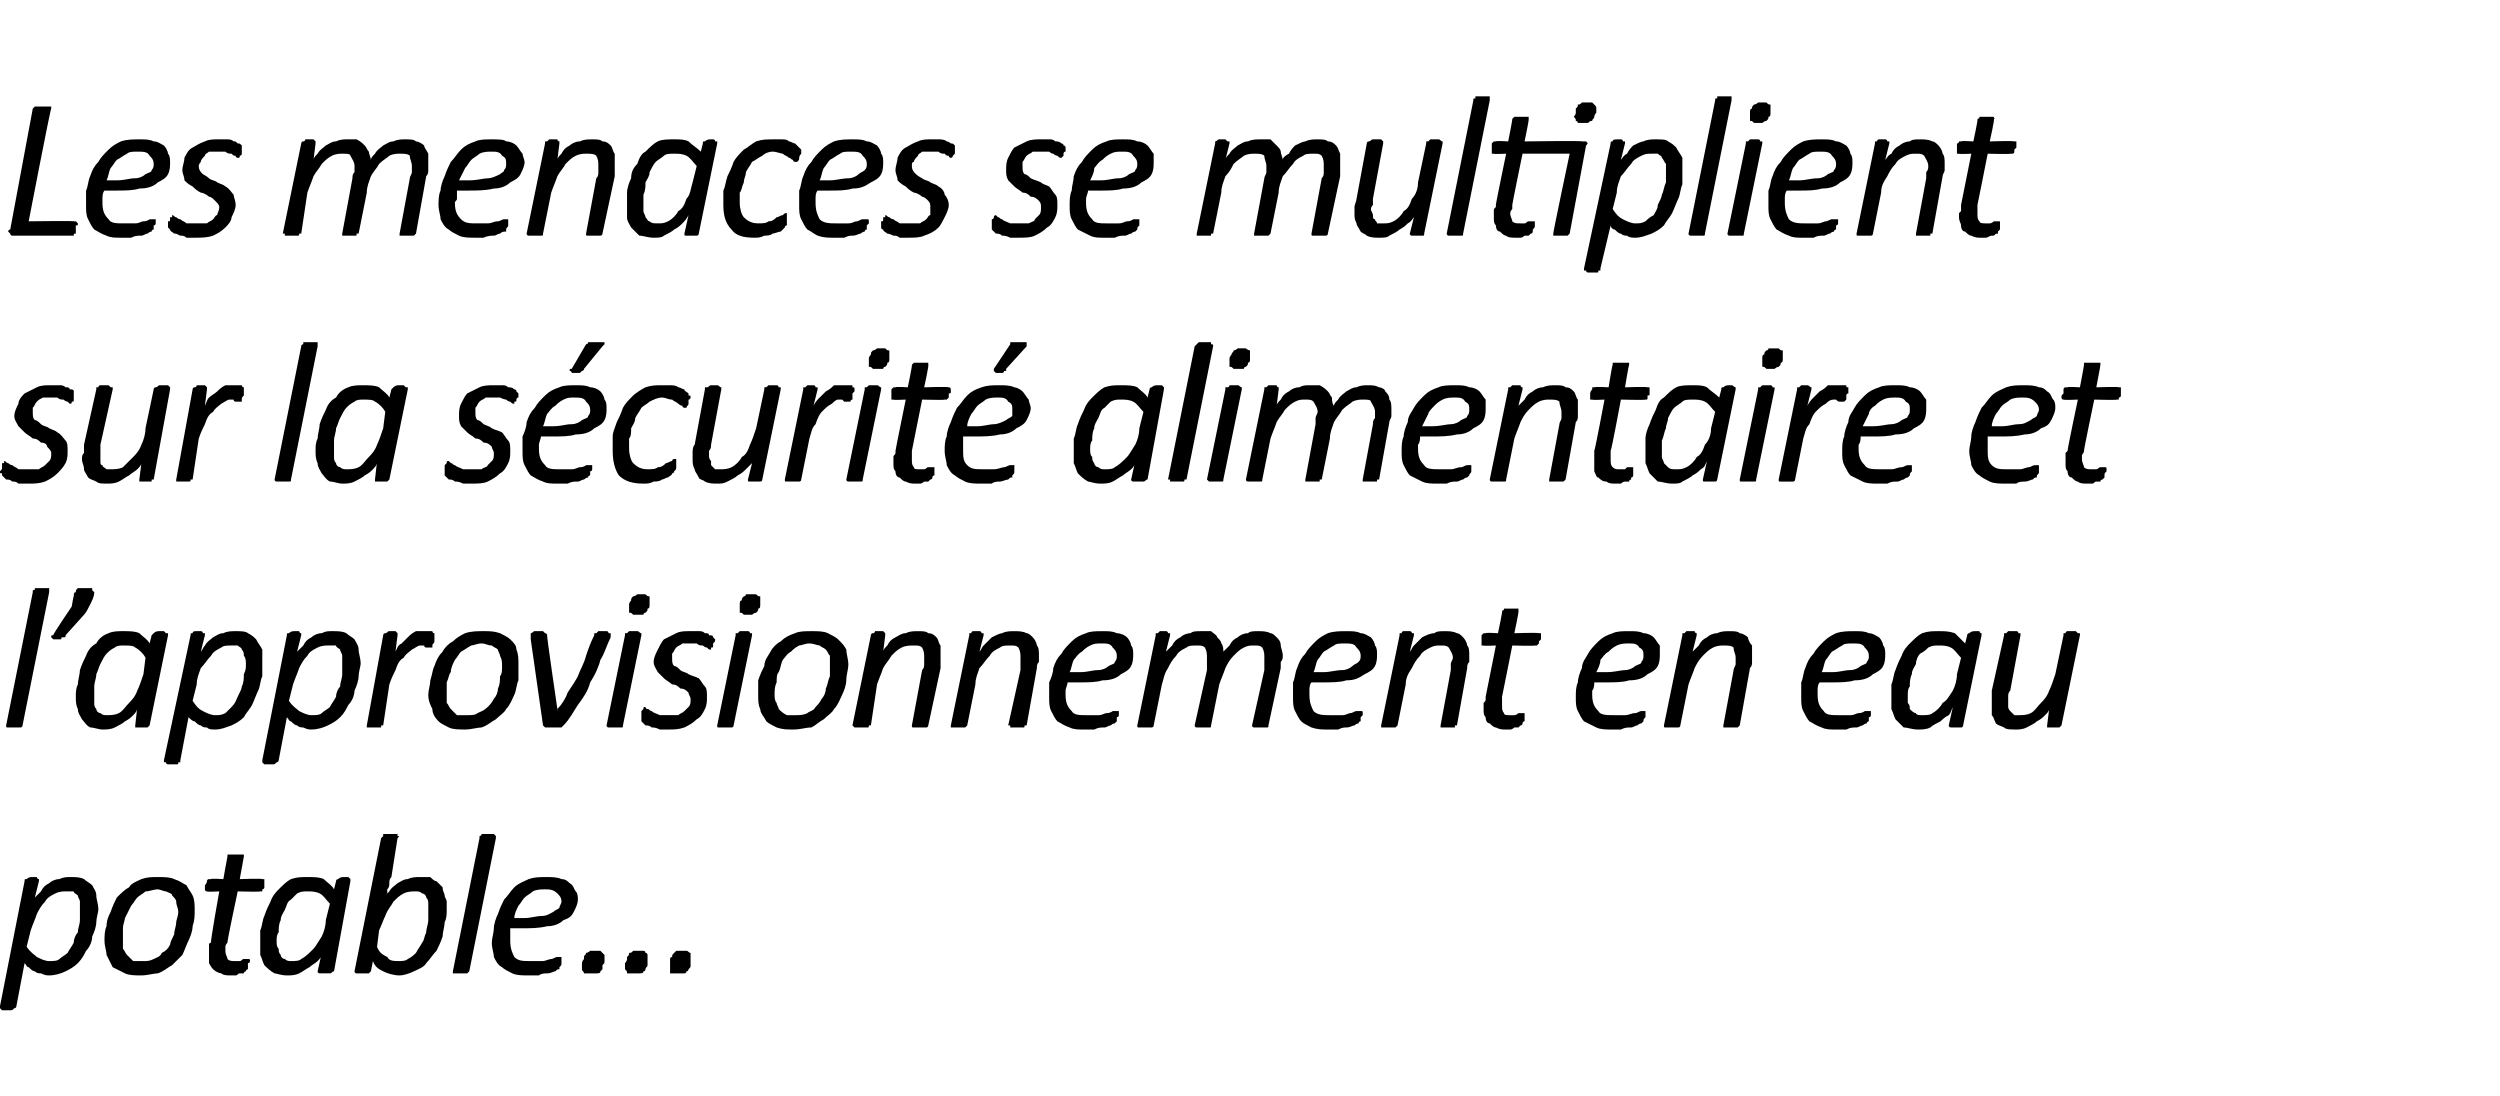 <?xml version="1.0" standalone="no"?><!DOCTYPE svg PUBLIC "-//W3C//DTD SVG 1.1//EN" "http://www.w3.org/Graphics/SVG/1.1/DTD/svg11.dtd"><svg xmlns="http://www.w3.org/2000/svg" version="1.1" width="122px" height="53.5px" viewBox="0 -4 122 53.5" style="top:-4px"><desc>Les menaces se multiplient sur la sécurité alimentaire et l approvisionnement en eau potable</desc><defs/><g id="Polygon39174"><path d="m4.8 40.4c0 .1-.1.4-.1.6c0 .2-.1.5-.2.7c0 .2-.1.5-.3.7c-.1.2-.2.4-.4.6c-.2.2-.4.3-.6.4c-.2.1-.5.2-.8.2c-.1 0-.2 0-.4-.1c-.1 0-.2 0-.3-.1c-.1 0-.2-.1-.3-.2c-.1 0-.1-.1-.2-.2c0 0-.4 2.1-.4 2.1c0 0 0 .1-.1.1c0 0 0 0 0 0c-.1.1-.1.1-.2.1c0 0-.1 0-.2 0c0 0-.1 0-.2 0c0 0 0 0-.1-.1c0 0 0 0 0 0c0 0 0-.1 0-.1c0 0 1.2-6.1 1.2-6.1c0-.1 0-.1.1-.1c.1-.1.2-.1.3-.1c.1 0 .1 0 .2 0c0 0 0 .1.1.1c0 0 0 0 0 0c0 0 0 .1 0 .1c0 0-.2.8-.2.8c.1-.1.2-.2.3-.3c.1-.2.2-.3.4-.4c.1-.1.3-.2.5-.2c.2-.1.4-.1.5-.1c.3 0 .5 0 .7.1c.1.1.3.2.4.3c.1.2.2.3.2.5c0 .2.1.4.1.7zm-.9 0c0-.1 0-.3 0-.4c0-.1-.1-.2-.1-.3c-.1-.1-.2-.1-.2-.2c-.1 0-.2 0-.4 0c-.1 0-.3 0-.5.1c-.2.1-.4.2-.5.4c-.2.2-.3.4-.4.6c-.1.3-.2.5-.3.8c0 0-.2.8-.2.8c.2.3.4.4.5.5c.2.1.4.2.6.2c.2 0 .4 0 .5-.1c.1-.1.3-.2.4-.3c.1-.2.2-.3.3-.5c0-.2.1-.4.2-.5c0-.2.1-.4.1-.6c0-.2 0-.3 0-.5zm5.6 0c0 .3 0 .5-.1.8c0 .2-.1.5-.2.7c-.1.2-.2.5-.3.7c-.2.2-.3.3-.5.5c-.2.1-.4.3-.7.4c-.2 0-.5.1-.8.1c-.3 0-.6 0-.8-.1c-.2-.1-.4-.2-.6-.3c-.1-.2-.2-.4-.3-.6c0-.2-.1-.4-.1-.7c0-.2 0-.5.1-.7c0-.3.1-.5.2-.7c.1-.3.2-.5.3-.7c.2-.2.4-.4.6-.5c.1-.2.4-.3.6-.4c.3-.1.5-.1.8-.1c.3 0 .6 0 .8.1c.3.1.4.2.6.3c.1.2.2.3.3.5c.1.2.1.5.1.7zm-.8.1c0-.2-.1-.3-.1-.5c0-.1-.1-.2-.2-.3c0-.1-.1-.1-.3-.2c-.1 0-.3-.1-.4-.1c-.2 0-.4.1-.6.1c-.1.1-.3.2-.4.3c-.1.1-.2.3-.3.4c-.1.2-.2.4-.3.6c0 .1-.1.3-.1.5c0 .2 0 .4 0 .6c0 .1 0 .3 0 .4c.1.1.1.2.2.3c.1.1.2.2.3.3c.1 0 .3 0 .5 0c.2 0 .3 0 .5-.1c.2-.1.3-.1.4-.3c.2-.1.3-.2.4-.4c0-.1.1-.3.2-.5c0-.2.1-.4.1-.6c0-.1.1-.3.1-.5zm4.2-1.5c0 .1 0 .1 0 .1c0 .1 0 .1 0 .1c0 .1 0 .1 0 .1c0 .1-.1.1-.1.1c0 .1 0 .1 0 .1c-.1 0-.1 0-.1 0c-.02.03-1.1 0-1.1 0c0 0-.53 2.48-.5 2.5c0 0-.1.1-.1.2c0 .1 0 .2 0 .2c0 .2.1.3.1.4c.1.1.2.1.4.1c0 0 .1 0 .2 0c.1 0 .1-.1.2-.1c0 0 0 0 .1 0c0 0 0 0 .1 0c0 0 0 0 0 0c.1 0 .1 0 .1.1c0 0 0 .1-.1.1c0 .1 0 .1 0 .2c0 0 0 .1 0 .1c-.1 0-.1.1-.1.1c0 0-.1 0-.1.1c-.1 0-.1 0-.2 0c-.1 0-.1.1-.2.1c-.1 0-.2 0-.2 0c-.2 0-.4 0-.5-.1c-.1 0-.3-.1-.4-.2c0 0-.1-.1-.2-.3c0-.1 0-.2 0-.4c0-.1 0-.1 0-.2c0 0 0 0 0-.1c0-.1 0-.1 0-.2c0 0 0-.1.1-.1c-.05 0 .4-2.5.4-2.5c0 0-.56.03-.6 0c0 0 0 0 0 0c-.1 0-.1-.1-.1-.1c0-.1 0-.1 0-.2c0 0 .1-.1.1-.2c0 0 0-.1.1-.1c0 0 0 0 .1 0c-.03-.04.6 0 .6 0c0 0 .19-1.09.2-1.1c0 0 0 0 0-.1c0 0 .1 0 .1 0c0 0 .1 0 .1 0c.1 0 .2 0 .2 0c.1 0 .2 0 .2 0c.1 0 .1 0 .1 0c.1 0 .1 0 .1 0c0 .1 0 .1 0 .1c0 .01-.2 1.1-.2 1.1c0 0 1.11-.04 1.1 0c.1 0 .1 0 .1 0c0 0 0 .1 0 .1zm3.4 4.4c-.1 0-.1.1-.2.1c0 0-.1 0-.2 0c-.1 0-.2 0-.2 0c-.1 0-.1 0-.1 0c0 0-.1 0-.1-.1c0 0 0 0 0 0c0 0 .2-.9.2-.9c0 .2-.1.3-.2.4c-.1.1-.3.2-.4.3c-.2.1-.3.2-.5.3c-.2.1-.4.1-.6.1c-.3 0-.5-.1-.6-.1c-.2-.1-.4-.3-.5-.4c-.1-.2-.1-.3-.2-.5c0-.2 0-.4 0-.6c0-.2 0-.4 0-.6c.1-.2.1-.5.2-.7c.1-.3.2-.5.3-.7c.1-.3.3-.5.4-.6c.2-.2.4-.4.6-.5c.3-.1.5-.1.8-.1c.3 0 .6 0 .8.1c.2.2.4.3.5.5c0 0 .1-.4.1-.4c0-.1.1-.1.1-.1c.1-.1.2-.1.3-.1c.1 0 .1 0 .2 0c0 0 .1.1.1.1c0 0 0 0 0 0c0 0 0 .1 0 .1c0 0-.8 4.4-.8 4.4zm-.2-3.3c-.2-.2-.3-.4-.5-.5c-.2-.1-.4-.1-.6-.1c-.2 0-.3 0-.5.1c-.1.1-.2.2-.3.3c-.2.1-.2.3-.3.5c-.1.2-.2.3-.2.5c-.1.2-.1.4-.1.6c-.1.1-.1.3-.1.4c0 .2 0 .3.1.4c0 .1 0 .2.1.3c0 .1.1.2.2.2c.1.1.2.1.3.1c.2 0 .4 0 .5-.1c.2-.1.4-.3.6-.5c.1-.1.2-.3.4-.6c.1-.2.2-.5.2-.8c0 0 .2-.8.2-.8zm5.7.3c0 .2 0 .4-.1.6c0 .2-.1.5-.1.7c-.1.3-.2.5-.3.7c-.2.2-.3.4-.5.6c-.1.2-.4.3-.6.4c-.2.1-.5.2-.7.2c-.3 0-.6-.1-.8-.2c-.2-.1-.4-.2-.5-.5c0 0-.1.5-.1.5c0 0-.1.1-.1.1c-.1 0-.2 0-.3 0c-.2 0-.3 0-.3 0c-.1 0-.1-.1-.1-.1c0 0 1.3-6.5 1.3-6.5c.1-.1.1-.1.1-.1c0 0 0 0 0-.1c.1 0 .1 0 .2 0c0 0 .1 0 .2 0c.1 0 .1 0 .2 0c0 0 .1 0 .1 0c0 .1 0 .1 0 .1c.1 0 .1 0 0 .1c0 0-.3 1.9-.3 1.9c-.1.1-.1.2-.1.3c0 .1 0 .2-.1.3c0 0 0 .1 0 .2c-.1.1-.1.2-.1.2c0-.1.1-.2.2-.3c.1-.2.3-.3.4-.4c.2-.1.3-.2.5-.2c.2-.1.4-.1.6-.1c.2 0 .3 0 .5 0c.1.1.2.2.3.2c.1.1.2.2.3.3c0 .2.1.3.1.4c0 .1.1.2.1.3c0 .2 0 .3 0 .4zm-.9 0c0-.1 0-.2 0-.3c0-.1 0-.2-.1-.3c0-.1-.1-.2-.2-.2c-.1-.1-.2-.1-.3-.1c-.2 0-.4 0-.6.1c-.2.1-.3.2-.5.4c-.1.2-.3.4-.4.7c-.1.2-.2.5-.3.7c0 0-.1.8-.1.8c.1.3.3.4.5.5c.1.2.3.2.6.2c.1 0 .3 0 .4-.1c.2-.1.3-.2.4-.3c.1-.2.2-.3.3-.5c.1-.1.1-.3.2-.5c0-.2.1-.4.1-.6c0-.1 0-.3 0-.5zm2 3c0 0 0 0 0 0c-.1.1-.1.1-.1.1c0 0-.1 0-.1 0c-.1 0-.2 0-.2 0c-.1 0-.2 0-.2 0c-.1 0-.1 0-.2 0c0 0 0 0 0-.1c0 0 0 0 0 0c0 0 1.3-6.5 1.3-6.5c0-.1 0-.1 0-.1c0 0 .1 0 .1-.1c0 0 .1 0 .1 0c.1 0 .1 0 .2 0c.1 0 .2 0 .2 0c.1 0 .1 0 .1 0c.1.1.1.1.1.1c0 0 0 0 0 .1c0 0-1.3 6.5-1.3 6.5zm5.3-3.5c0 .2-.1.4-.2.6c-.1.2-.2.3-.5.4c-.2.2-.5.3-.8.3c-.4.1-.8.1-1.3.1c0 0-.5 0-.5 0c0 .1 0 .3 0 .4c0 .1 0 .1 0 .2c0 .4.1.6.2.8c.2.2.4.2.8.2c.2 0 .4 0 .6 0c.1 0 .3-.1.4-.1c.1 0 .2-.1.3-.1c.1 0 .1 0 .2 0c0 0 0 0 0 0c0 0 0 0 0 .1c0 0 0 0 0 .1c0 0 0 .1 0 .1c0 .1 0 .1-.1.2c0 0 0 0 0 .1c-.1 0-.1 0-.2.1c-.1 0-.2.1-.4.1c-.1 0-.3 0-.4.1c-.2 0-.4 0-.5 0c-.3 0-.6 0-.8-.1c-.2-.1-.4-.2-.5-.3c-.2-.1-.3-.3-.4-.5c0-.2-.1-.4-.1-.7c0-.2.1-.5.1-.7c0-.2.1-.5.2-.7c.1-.3.2-.5.3-.7c.2-.2.3-.4.5-.6c.2-.2.5-.3.7-.4c.3-.1.5-.1.9-.1c.2 0 .5 0 .7.1c.2 0 .3.1.4.2c.2.1.2.3.3.4c.1.1.1.3.1.4zm-.8.1c0-.2-.1-.3-.2-.4c-.2-.2-.4-.2-.6-.2c-.2 0-.4 0-.6.1c-.1.1-.3.2-.4.3c-.1.1-.2.3-.3.4c-.1.2-.2.4-.2.6c0 0 .5 0 .5 0c.3 0 .6-.1.8-.1c.3 0 .4-.1.6-.2c.1-.1.2-.1.3-.2c0-.1.1-.2.1-.3zm2.1 2.8c0 0 0 .1 0 .1c0 .1 0 .1-.1.2c0 .1 0 .1 0 .2c0 0-.1.1-.1.1c0 .1-.1.1-.2.1c0 0-.1 0-.2 0c-.1 0-.2 0-.3 0c0 0-.1 0-.1 0c0-.1-.1-.1-.1-.2c0 0 0 0 0-.1c0-.1 0-.1 0-.2c0 0 0-.1.1-.2c0 0 0-.1 0-.1c0-.1.1-.1.1-.2c0 0 .1 0 .2-.1c0 0 .1 0 .3 0c0 0 .1 0 .2 0c0 0 .1.1.1.1c0 0 .1.1.1.1c0 .1 0 .1 0 .2zm2.1 0c0 0 0 .1 0 .1c0 .1 0 .1 0 .2c0 .1-.1.1-.1.2c0 0 0 .1-.1.1c0 .1-.1.1-.2.1c0 0-.1 0-.2 0c-.1 0-.2 0-.2 0c-.1 0-.2 0-.2 0c0-.1 0-.1-.1-.2c0 0 0 0 0-.1c0-.1 0-.1 0-.2c0 0 .1-.1.1-.2c0 0 0-.1 0-.1c.1-.1.1-.1.1-.2c.1 0 .1 0 .2-.1c.1 0 .2 0 .3 0c.1 0 .1 0 .2 0c.1 0 .1.1.1.1c.1 0 .1.1.1.1c0 .1 0 .1 0 .2zm2.1 0c0 0 0 .1 0 .1c0 .1 0 .1 0 .2c0 .1 0 .1-.1.2c0 0 0 .1-.1.1c0 .1-.1.1-.1.1c-.1 0-.2 0-.3 0c-.1 0-.2 0-.2 0c-.1 0-.1 0-.2 0c0-.1 0-.1 0-.2c0 0 0 0 0-.1c0-.1 0-.1 0-.2c0 0 0-.1 0-.2c0 0 0-.1.1-.1c0-.1 0-.1.1-.2c0 0 0 0 .1-.1c.1 0 .2 0 .3 0c.1 0 .2 0 .2 0c.1 0 .1.1.2.1c0 0 0 .1 0 .1c0 .1 0 .1 0 .2z" stroke="none" fill="#000"/></g><g id="Polygon39173"><path d="m1.1 31.4c0 0 0 0 0 0c0 .1-.1.1-.1.1c0 0-.1 0-.1 0c-.1 0-.1 0-.2 0c-.1 0-.2 0-.2 0c-.1 0-.1 0-.1 0c-.1 0-.1 0-.1-.1c0 0 0 0 0 0c0 0 1.3-6.5 1.3-6.5c0-.1 0-.1 0-.1c.1 0 .1 0 .1-.1c.1 0 .1 0 .2 0c0 0 .1 0 .2 0c0 0 .1 0 .1 0c.1 0 .1 0 .2 0c0 .1 0 .1 0 .1c0 0 0 0 0 .1c0 0-1.3 6.5-1.3 6.5zm3.5-6.5c0 .2-.1.4-.2.6c-.1.2-.2.4-.3.5c0 0-.9 1-.9 1c0 .1 0 .1-.1.1c0 0 0 0-.1 0c0 .1 0 .1-.1.1c0 0-.1 0-.1 0c-.1 0-.2 0-.2 0c0 0 0 0-.1-.1c0 0 0 0 0 0c0-.1 0-.1.1-.1c-.04-.02.9-1.4.9-1.4c0 0 .09-.54.1-.5c0-.1 0-.2.1-.2c0-.1 0-.1.1-.2c0 0 0 0 .1 0c.1 0 .1 0 .2 0c.1 0 .2 0 .2 0c.1 0 .1 0 .2 0c0 0 0 .1 0 .1c0 0 .1.1.1.1zm2.7 6.5c0 0-.1.1-.1.1c-.1 0-.2 0-.3 0c-.1 0-.1 0-.2 0c0 0-.1 0-.1 0c0 0 0 0 0-.1c0 0 0 0 0 0c0 0 .1-.9.1-.9c0 .2-.1.3-.2.4c-.1.1-.2.2-.4.3c-.1.1-.3.2-.5.3c-.2.1-.4.1-.6.1c-.2 0-.4-.1-.6-.1c-.2-.1-.3-.3-.4-.4c-.1-.2-.2-.3-.2-.5c-.1-.2-.1-.4-.1-.6c0-.2 0-.4.1-.6c0-.2.1-.5.1-.7c.1-.3.2-.5.3-.7c.1-.3.3-.5.5-.6c.1-.2.3-.4.6-.5c.2-.1.5-.1.7-.1c.3 0 .6 0 .8.1c.2.2.4.3.5.5c0 0 .1-.4.1-.4c.1-.1.1-.1.1-.1c.1-.1.2-.1.3-.1c.1 0 .2 0 .2 0c0 0 .1.1.1.1c0 0 0 0 .1 0c0 0 0 .1 0 .1c0 0-.9 4.4-.9 4.4zm-.2-3.3c-.1-.2-.3-.4-.5-.5c-.1-.1-.3-.1-.6-.1c-.1 0-.3 0-.4.1c-.2.1-.3.2-.4.3c-.1.1-.2.3-.3.5c-.1.2-.1.3-.2.5c0 .2-.1.4-.1.6c0 .1 0 .3 0 .4c0 .2 0 .3 0 .4c0 .1 0 .2.1.3c0 .1.1.2.2.2c.1.1.2.1.3.1c.2 0 .4 0 .6-.1c.2-.1.3-.3.5-.5c.1-.1.3-.3.4-.6c.1-.2.2-.5.3-.8c0 0 .1-.8.1-.8zm5.7.3c0 .1 0 .4 0 .6c-.1.2-.1.5-.2.7c-.1.2-.2.5-.3.7c-.1.2-.3.4-.4.6c-.2.2-.4.3-.6.4c-.3.1-.5.2-.8.2c-.2 0-.3 0-.4-.1c-.1 0-.2 0-.3-.1c-.1 0-.2-.1-.3-.2c-.1 0-.2-.1-.3-.2c0 0-.4 2.1-.4 2.1c0 0 0 .1 0 .1c0 0 0 0-.1 0c0 .1 0 .1-.1.1c-.1 0-.1 0-.2 0c-.1 0-.1 0-.2 0c0 0-.1 0-.1-.1c0 0-.1 0-.1 0c0 0 0-.1 0-.1c0 0 1.3-6.1 1.3-6.1c0-.1 0-.1.1-.1c0-.1.1-.1.2-.1c.1 0 .2 0 .2 0c.1 0 .1.1.1.1c0 0 .1 0 .1 0c0 0 0 .1 0 .1c0 0-.2.8-.2.8c.1-.1.1-.2.2-.3c.1-.2.3-.3.4-.4c.2-.1.3-.2.5-.2c.2-.1.4-.1.6-.1c.2 0 .5 0 .6.1c.2.1.3.2.4.3c.1.2.2.3.3.5c0 .2 0 .4 0 .7zm-.8 0c0-.1 0-.3-.1-.4c0-.1 0-.2-.1-.3c0-.1-.1-.1-.2-.2c-.1 0-.2 0-.3 0c-.2 0-.4 0-.5.1c-.2.1-.4.2-.5.4c-.2.2-.3.4-.5.6c-.1.3-.2.5-.2.8c0 0-.2.8-.2.8c.2.3.3.4.5.5c.2.1.4.2.6.2c.2 0 .3 0 .5-.1c.1-.1.2-.2.3-.3c.2-.2.2-.3.3-.5c.1-.2.2-.4.2-.5c.1-.2.1-.4.1-.6c.1-.2.1-.3.1-.5zm5.6 0c0 .1-.1.4-.1.6c0 .2-.1.5-.2.7c0 .2-.1.5-.3.7c-.1.2-.2.4-.4.6c-.2.2-.4.3-.6.4c-.2.1-.5.2-.8.2c-.1 0-.2 0-.4-.1c-.1 0-.2 0-.3-.1c-.1 0-.2-.1-.3-.2c-.1 0-.1-.1-.2-.2c0 0-.4 2.1-.4 2.1c0 0 0 .1-.1.1c0 0 0 0 0 0c-.1.1-.1.1-.2.1c0 0-.1 0-.2 0c0 0-.1 0-.2 0c0 0 0 0-.1-.1c0 0 0 0 0 0c0 0 0-.1 0-.1c0 0 1.2-6.1 1.2-6.1c0-.1 0-.1.1-.1c.1-.1.2-.1.3-.1c.1 0 .1 0 .2 0c0 0 0 .1.1.1c0 0 0 0 0 0c0 0 0 .1 0 .1c0 0-.2.8-.2.8c.1-.1.2-.2.3-.3c.1-.2.2-.3.4-.4c.1-.1.3-.2.5-.2c.2-.1.3-.1.5-.1c.3 0 .5 0 .7.1c.1.1.3.2.4.3c.1.2.2.3.2.5c0 .2.1.4.1.7zm-.9 0c0-.1 0-.3 0-.4c0-.1-.1-.2-.1-.3c-.1-.1-.2-.1-.2-.2c-.1 0-.2 0-.4 0c-.1 0-.3 0-.5.1c-.2.1-.4.2-.5.4c-.2.2-.3.4-.4.6c-.1.3-.2.5-.3.8c0 0-.2.8-.2.8c.2.3.4.4.5.5c.2.1.4.2.6.2c.2 0 .4 0 .5-.1c.1-.1.3-.2.4-.3c.1-.2.2-.3.3-.5c0-.2.1-.4.2-.5c0-.2.1-.4.1-.6c0-.2 0-.3 0-.5zm4.5-1.5c0 0 0 0 0 .1c0 0 0 0 0 .1c0 0 0 0 0 .1c0 0 0 .1 0 .1c0 .1-.1.1-.1.2c0 0 0 .1 0 .1c-.1 0-.1 0-.1 0c0 0-.1 0-.1 0c0 0-.1 0-.1 0c0 0-.1 0-.1-.1c-.1 0-.1 0-.2 0c-.1 0-.2.1-.4.2c-.1.1-.3.2-.4.4c-.2.1-.3.3-.4.6c-.1.2-.2.4-.3.7c0 0-.3 2-.3 2c0 0-.1 0-.1 0c0 .1 0 .1 0 .1c-.1 0-.1 0-.2 0c0 0-.1 0-.2 0c-.1 0-.1 0-.2 0c0 0-.1 0-.1 0c0 0 0 0 0-.1c0 0 0 0 0 0c0 0 .8-4.4.8-4.4c0 0 0-.1.1-.1c0 0 0 0 0 0c.1 0 .1-.1.2-.1c0 0 .1 0 .1 0c.1 0 .1 0 .2 0c0 0 .1.1.1.1c0 0 0 0 0 0c0 0 0 .1 0 .1c0 0-.1.8-.1.8c.1-.2.1-.3.3-.4c.1-.1.2-.2.3-.3c.1-.1.2-.2.4-.3c.1 0 .2 0 .4 0c0 0 .1 0 .1 0c.1 0 .1 0 .2 0c0 0 .1 0 .1 0c0 .1.1.1.1.1c0 0 0 0 0 0zm4.1 1.5c0 .3 0 .5 0 .8c-.1.2-.1.5-.2.7c-.1.2-.2.5-.4.7c-.1.2-.3.3-.5.5c-.2.1-.4.3-.7.4c-.2 0-.5.1-.8.1c-.3 0-.6 0-.8-.1c-.2-.1-.4-.2-.5-.3c-.2-.2-.3-.4-.3-.6c-.1-.2-.2-.4-.2-.7c0-.2.1-.5.1-.7c.1-.3.1-.5.2-.7c.1-.3.2-.5.4-.7c.1-.2.3-.4.5-.5c.2-.2.4-.3.6-.4c.3-.1.6-.1.9-.1c.3 0 .5 0 .8.1c.2.1.4.2.5.3c.2.2.3.3.3.5c.1.2.1.5.1.7zm-.8.1c0-.2 0-.3-.1-.5c0-.1-.1-.2-.1-.3c-.1-.1-.2-.1-.3-.2c-.2 0-.3-.1-.5-.1c-.2 0-.4.1-.5.1c-.2.1-.3.2-.5.3c-.1.1-.2.3-.3.4c-.1.2-.2.4-.2.6c-.1.1-.1.3-.2.5c0 .2 0 .4 0 .6c0 .1 0 .3 0 .4c.1.1.1.2.2.3c.1.1.2.2.3.3c.2 0 .3 0 .5 0c.2 0 .4 0 .5-.1c.2-.1.3-.1.5-.3c.1-.1.2-.2.3-.4c.1-.1.2-.3.2-.5c.1-.2.1-.4.1-.6c.1-.1.1-.3.1-.5zm5.3-1.6c0 .1 0 .1 0 .1c0 .1 0 .1 0 .1c-.2.4-.3.8-.5 1.1c-.1.4-.3.8-.5 1.1c-.1.4-.3.7-.6 1.1c-.2.3-.4.7-.7 1c0 0 0 0-.1.1c0 0 0 0-.1 0c0 0-.1 0-.1 0c-.1 0-.1 0-.2 0c-.1 0-.2 0-.2 0c-.1 0-.1 0-.2 0c0 0 0 0-.1-.1c0 0 0 0 0 0c0 0-.6-4.2-.6-4.2c0 0 0-.1 0-.1c0 0 0-.1 0-.1c0 0 0-.1 0-.1c0 0 0 0 0 0c.1 0 .1-.1.2-.1c0 0 .1 0 .2 0c.1 0 .1 0 .2 0c0 0 .1.1.1.1c0 0 0 0 0 0c.1 0 .1.1.1.1c-.03-.01.5 3.6.5 3.6l0 .1c0 0 .02-.06 0-.1c.2-.2.4-.5.5-.8c.2-.3.4-.6.5-.8c.1-.3.3-.6.4-1c.1-.3.2-.6.4-1c0 0 0-.1 0-.1c0 0 0 0 .1 0c0 0 .1-.1.1-.1c.1 0 .1 0 .2 0c.1 0 .2 0 .2 0c.1 0 .1.1.1.1c.1 0 .1 0 .1 0c0 0 0 0 0 0zm1.9-1.4c0 .1 0 .2-.1.2c0 .1 0 .1-.1.2c0 0-.1 0-.1.1c-.1 0-.2 0-.3 0c-.1 0-.2 0-.2 0c-.1-.1-.1-.1-.2-.1c0-.1 0-.1 0-.2c0 0 0-.1 0-.2c0-.1.1-.2.1-.2c0-.1 0-.1.1-.2c0 0 .1 0 .2-.1c0 0 .1 0 .2 0c.1 0 .2 0 .2 0c.1.1.1.1.2.1c0 .1 0 .1 0 .2c0 0 0 .1 0 .2zm-1.3 5.9c0 0 0 0 0 0c0 .1 0 .1-.1.1c0 0 0 0-.1 0c-.1 0-.1 0-.2 0c-.1 0-.1 0-.2 0c0 0-.1 0-.1 0c0 0-.1 0-.1-.1c0 0 0 0 0 0c0 0 .9-4.4.9-4.4c0 0 0-.1 0-.1c.1 0 .1 0 .1 0c0 0 .1-.1.1-.1c.1 0 .2 0 .2 0c.1 0 .2 0 .2 0c.1 0 .1.1.2.1c0 0 0 0 0 0c0 0 0 .1 0 .1c0 0-.9 4.4-.9 4.4zm4.4-4.3c0 0 .1.1.1.1c0 .1 0 .1-.1.2c0 0 0 .1 0 .1c0 .1 0 .1-.1.1c0 .1 0 .1 0 .1c-.1 0-.1 0-.2-.1c0 0-.1 0-.2-.1c-.1 0-.2 0-.3-.1c-.1 0-.2 0-.3 0c-.2 0-.3 0-.4 0c-.1.1-.2.1-.3.2c-.1.1-.1.2-.2.3c0 0 0 .1 0 .2c0 .2 0 .3.1.4c.1 0 .2.1.3.2c.1.1.3.1.4.2c.2.1.3.1.5.2c.1.1.2.3.3.4c.1.1.1.3.1.5c0 .2 0 .4-.1.6c-.1.2-.2.4-.4.5c-.2.2-.4.3-.6.4c-.3.1-.5.1-.8.1c-.2 0-.3 0-.4 0c-.2-.1-.3-.1-.4-.1c-.1-.1-.2-.1-.3-.1c-.1-.1-.1-.1-.2-.2c0 0 0 0 0-.1c0 0 0 0 0-.1c0 0 0 0 0 0c0-.1 0-.1 0-.2c0 0 0 0 0-.1c0 0 0 0 .1-.1c0 0 0 0 0 0c0-.1 0-.1.1-.1c0 0 0 .1.1.1c.1 0 .1.1.2.1c.1.1.2.1.4.2c.1 0 .3 0 .5 0c.1 0 .3 0 .4 0c.1-.1.2-.1.3-.2c.1-.1.2-.2.2-.2c.1-.1.1-.2.1-.4c0-.1-.1-.2-.1-.3c-.1-.1-.2-.2-.4-.2c-.1-.1-.2-.2-.4-.2c-.1-.1-.3-.2-.4-.3c-.1-.1-.2-.2-.3-.3c-.1-.2-.2-.3-.2-.5c0-.2.1-.4.2-.6c.1-.2.2-.4.3-.5c.2-.1.4-.2.6-.3c.2-.1.4-.1.7-.1c.1 0 .3 0 .4 0c.1 0 .2 0 .3.1c.1 0 .2 0 .2.1c.1 0 .2 0 .2.1c0 0 0 0 0 0zm2.3-1.6c0 .1 0 .2-.1.2c0 .1 0 .1-.1.2c0 0-.1 0-.2.1c0 0-.1 0-.2 0c-.1 0-.2 0-.2 0c-.1-.1-.1-.1-.2-.1c0-.1 0-.1 0-.2c0 0 0-.1 0-.2c0-.1 0-.2.1-.2c0-.1 0-.1.1-.2c0 0 .1 0 .1-.1c.1 0 .2 0 .3 0c.1 0 .2 0 .2 0c.1.1.1.1.2.1c0 .1 0 .1 0 .2c0 0 0 .1 0 .2zm-1.3 5.9c0 0 0 0 0 0c0 .1-.1.1-.1.1c0 0-.1 0-.1 0c-.1 0-.1 0-.2 0c-.1 0-.2 0-.2 0c-.1 0-.1 0-.1 0c-.1 0-.1 0-.1-.1c0 0 0 0 0 0c0 0 .9-4.4.9-4.4c0 0 0-.1 0-.1c0 0 .1 0 .1 0c0 0 .1-.1.1-.1c.1 0 .1 0 .2 0c.1 0 .2 0 .2 0c.1 0 .1.1.1.1c.1 0 .1 0 .1 0c0 0 0 .1 0 .1c0 0-.9 4.4-.9 4.4zm5.6-3c0 .3-.1.5-.1.8c0 .2-.1.5-.2.7c-.1.2-.2.5-.4.7c-.1.2-.3.3-.5.5c-.2.1-.4.3-.6.4c-.3 0-.5.1-.9.1c-.3 0-.5 0-.8-.1c-.2-.1-.4-.2-.5-.3c-.1-.2-.3-.4-.3-.6c-.1-.2-.1-.4-.1-.7c0-.2 0-.5 0-.7c.1-.3.2-.5.3-.7c0-.3.2-.5.3-.7c.1-.2.3-.4.5-.5c.2-.2.4-.3.7-.4c.2-.1.5-.1.8-.1c.3 0 .6 0 .8.1c.2.1.4.2.5.3c.2.2.3.3.4.5c0 .2.1.5.1.7zm-.9.1c0-.2 0-.3 0-.5c-.1-.1-.1-.2-.2-.3c-.1-.1-.2-.1-.3-.2c-.1 0-.3-.1-.5-.1c-.2 0-.4.1-.5.1c-.2.1-.3.2-.4.3c-.2.1-.3.3-.4.4c-.1.2-.1.4-.2.6c-.1.1-.1.3-.1.5c-.1.2-.1.4-.1.6c0 .1 0 .3.1.4c0 .1.1.2.1.3c.1.1.2.2.4.3c.1 0 .2 0 .4 0c.2 0 .4 0 .6-.1c.1-.1.3-.1.4-.3c.1-.1.2-.2.3-.4c.1-.1.2-.3.2-.5c.1-.2.1-.4.2-.6c0-.1 0-.3 0-.5zm5.4-.5c0 .1 0 .2 0 .3c0 .1 0 .2 0 .3c0 0-.6 2.8-.6 2.8c0 0 0 0 0 0c0 .1-.1.1-.1.1c0 0-.1 0-.1 0c-.1 0-.1 0-.2 0c-.1 0-.2 0-.2 0c-.1 0-.1 0-.1 0c-.1 0-.1 0-.1-.1c0 0 0 0 0 0c0 0 .5-2.7.5-2.7c.1-.1.1-.2.1-.3c0-.1 0-.2 0-.3c0-.2 0-.3-.1-.5c-.1-.1-.2-.1-.4-.1c-.2 0-.4 0-.6.1c-.2.1-.3.2-.5.4c-.1.2-.3.4-.4.6c-.1.3-.2.5-.3.8c0 0-.3 2-.3 2c-.1 0-.1 0-.1 0c0 .1 0 .1-.1.1c0 0 0 0-.1 0c0 0-.1 0-.2 0c-.1 0-.1 0-.2 0c0 0-.1 0-.1 0c0 0 0 0-.1-.1c0 0 0 0 0 0c0 0 .9-4.4.9-4.4c0 0 0-.1.1-.1c0 0 0 0 0 0c.1 0 .1-.1.1-.1c.1 0 .1 0 .2 0c.1 0 .1 0 .2 0c0 0 .1.1.1.1c0 0 0 0 0 0c0 0 0 .1 0 .1c0 0-.1.8-.1.8c0-.1.1-.2.2-.3c.1-.2.2-.3.4-.4c.2-.1.3-.2.5-.2c.2-.1.4-.1.6-.1c.2 0 .4 0 .5.1c.2 0 .3.1.4.2c.1.1.1.3.2.4c0 .1 0 .3 0 .5zm4.8 0c0 .1 0 .2 0 .3c-.1.1-.1.2-.1.3c0 0-.5 2.8-.5 2.8c-.1 0-.1 0-.1 0c0 .1 0 .1-.1.1c0 0 0 0-.1 0c0 0-.1 0-.2 0c-.1 0-.1 0-.2 0c0 0-.1 0-.1 0c0 0 0 0 0-.1c-.1 0-.1 0-.1 0c0 0 .6-2.7.6-2.7c0-.1 0-.2 0-.3c0-.1 0-.2 0-.3c0-.2 0-.3-.1-.5c-.1-.1-.2-.1-.4-.1c-.2 0-.4 0-.5.1c-.2.1-.4.2-.5.4c-.2.2-.3.4-.5.6c-.1.3-.2.5-.2.8c0 0-.4 2-.4 2c0 0 0 0 0 0c-.1.1-.1.1-.1.1c0 0-.1 0-.1 0c-.1 0-.2 0-.2 0c-.1 0-.2 0-.2 0c-.1 0-.1 0-.2 0c0 0 0 0 0-.1c0 0 0 0 0 0c0 0 .9-4.4.9-4.4c0 0 0-.1 0-.1c0 0 0 0 .1 0c0 0 0-.1.1-.1c0 0 .1 0 .2 0c0 0 .1 0 .1 0c.1 0 .1.1.1.1c0 0 .1 0 .1 0c0 0 0 .1 0 .1c0 0-.2.8-.2.8c.1-.1.1-.2.2-.3c.2-.2.3-.3.4-.4c.2-.1.4-.2.5-.2c.2-.1.4-.1.6-.1c.2 0 .4 0 .6.1c.1 0 .2.1.3.2c.1.1.2.3.2.4c.1.1.1.3.1.5zm4.6-.1c0 .2 0 .4-.1.6c-.1.2-.3.3-.5.4c-.2.2-.5.3-.9.3c-.3.1-.7.1-1.2.1c0 0-.5 0-.5 0c0 .1-.1.3-.1.4c0 .1 0 .1 0 .2c0 .4.1.6.3.8c.1.2.4.2.7.2c.3 0 .4 0 .6 0c.2 0 .3-.1.4-.1c.2 0 .3-.1.3-.1c.1 0 .2 0 .2 0c0 0 0 0 .1 0c0 0 0 0 0 .1c0 0 0 0 0 .1c0 0 0 .1-.1.1c0 .1 0 .1 0 .2c0 0 0 0-.1.1c0 0-.1 0-.2.1c-.1 0-.2.1-.3.1c-.2 0-.3 0-.5.1c-.1 0-.3 0-.5 0c-.3 0-.5 0-.7-.1c-.3-.1-.4-.2-.6-.3c-.1-.1-.2-.3-.3-.5c-.1-.2-.1-.4-.1-.7c0-.2 0-.5 0-.7c.1-.2.2-.5.2-.7c.1-.3.2-.5.4-.7c.1-.2.3-.4.5-.6c.2-.2.4-.3.7-.4c.2-.1.5-.1.8-.1c.3 0 .5 0 .7.1c.2 0 .4.1.5.2c.1.1.2.3.2.4c.1.1.1.3.1.4zm-.8.1c0-.2-.1-.3-.2-.4c-.1-.2-.3-.2-.5-.2c-.3 0-.4 0-.6.1c-.2.1-.3.2-.4.3c-.2.1-.3.3-.4.4c-.1.2-.1.4-.2.6c0 0 .5 0 .5 0c.4 0 .6-.1.9-.1c.2 0 .4-.1.5-.2c.2-.1.3-.1.3-.2c.1-.1.1-.2.1-.3zm7.4 3.4c0 0 0 0 0 0c0 .1 0 .1-.1.1c0 0 0 0-.1 0c-.1 0-.1 0-.2 0c-.1 0-.1 0-.2 0c0 0-.1 0-.1 0c0 0-.1 0-.1-.1c0 0 0 0 0 0c0 0 .6-2.7.6-2.7c0-.1 0-.2 0-.3c0-.1 0-.2 0-.3c0-.2 0-.3-.1-.5c-.1-.1-.2-.1-.4-.1c-.2 0-.3 0-.5.1c-.2.1-.3.2-.5.4c-.2.2-.3.4-.4.6c-.1.3-.2.5-.3.8c0 0-.4 2-.4 2c0 0 0 0 0 0c0 .1 0 .1-.1.1c0 0-.1 0-.1 0c-.1 0-.1 0-.2 0c-.1 0-.2 0-.2 0c-.1 0-.1 0-.1 0c0 0-.1 0-.1-.1c0 0 0 0 0 0c0 0 .6-2.7.6-2.7c0-.1 0-.2 0-.3c0-.1 0-.2 0-.3c0-.2 0-.3-.1-.5c-.1-.1-.2-.1-.4-.1c-.2 0-.4 0-.5.1c-.2.1-.4.2-.5.4c-.2.2-.3.4-.4.6c-.2.3-.2.5-.3.8c0 0-.4 2-.4 2c0 0 0 0 0 0c0 .1-.1.1-.1.1c0 0-.1 0-.1 0c-.1 0-.1 0-.2 0c-.1 0-.2 0-.2 0c-.1 0-.1 0-.1 0c-.1 0-.1 0-.1-.1c0 0 0 0 0 0c0 0 .9-4.4.9-4.4c0 0 0-.1 0-.1c0 0 .1 0 .1 0c0 0 .1-.1.1-.1c0 0 .1 0 .2 0c0 0 .1 0 .1 0c.1 0 .1.1.1.1c.1 0 .1 0 .1 0c0 0 0 .1 0 .1c0 0-.2.8-.2.8c.1-.1.2-.2.3-.3c.1-.2.2-.3.4-.4c.1-.1.3-.2.5-.2c.1-.1.3-.1.5-.1c.2 0 .4 0 .5 0c.1.1.3.2.3.3c.1.1.2.2.2.3c.1.1.1.3.1.4c.1-.1.2-.2.3-.3c.1-.2.2-.3.4-.4c.1-.1.3-.2.5-.2c.1-.1.3-.1.5-.1c.2 0 .4 0 .6.1c.1 0 .2.1.3.2c.1.1.2.2.2.4c0 .1.1.3.1.5c0 .1 0 .2-.1.3c0 .1 0 .2 0 .3c0 0-.6 2.8-.6 2.8zm5.3-3.5c0 .2 0 .4-.1.6c-.1.2-.3.3-.5.4c-.3.2-.5.3-.9.3c-.3.1-.7.1-1.2.1c0 0-.5 0-.5 0c-.1.1-.1.3-.1.4c0 .1 0 .1 0 .2c0 .4.1.6.2.8c.2.2.5.2.8.2c.2 0 .4 0 .6 0c.2 0 .3-.1.4-.1c.1 0 .2-.1.3-.1c.1 0 .2 0 .2 0c0 0 0 0 0 0c.1 0 .1 0 .1.1c0 0 0 0 0 .1c0 0-.1.1-.1.1c0 .1 0 .1 0 .2c0 0-.1 0-.1.1c0 0-.1 0-.2.1c-.1 0-.2.1-.4.1c-.1 0-.2 0-.4.1c-.2 0-.3 0-.5 0c-.3 0-.5 0-.8-.1c-.2-.1-.4-.2-.5-.3c-.1-.1-.2-.3-.3-.5c-.1-.2-.1-.4-.1-.7c0-.2 0-.5 0-.7c.1-.2.1-.5.2-.7c.1-.3.2-.5.4-.7c.1-.2.3-.4.5-.6c.2-.2.4-.3.6-.4c.3-.1.6-.1.9-.1c.3 0 .5 0 .7.1c.2 0 .3.1.5.2c.1.1.2.3.2.4c.1.1.1.3.1.4zm-.8.1c0-.2-.1-.3-.2-.4c-.1-.2-.3-.2-.6-.2c-.2 0-.4 0-.5.1c-.2.1-.3.2-.5.3c-.1.1-.2.3-.3.4c-.1.2-.1.4-.2.6c0 0 .5 0 .5 0c.3 0 .6-.1.9-.1c.2 0 .4-.1.5-.2c.1-.1.2-.1.3-.2c.1-.1.1-.2.1-.3zm5.3 0c0 .1 0 .2 0 .3c-.1.1-.1.2-.1.3c0 0-.5 2.8-.5 2.8c-.1 0-.1 0-.1 0c0 .1 0 .1 0 .1c-.1 0-.1 0-.2 0c0 0-.1 0-.2 0c-.1 0-.1 0-.2 0c0 0-.1 0-.1 0c0 0 0 0 0-.1c-.1 0-.1 0 0 0c0 0 .5-2.7.5-2.7c0-.1 0-.2 0-.3c0-.1.1-.2.1-.3c0-.2-.1-.3-.2-.5c-.1-.1-.2-.1-.4-.1c-.2 0-.3 0-.5.1c-.2.1-.4.2-.5.4c-.2.2-.3.4-.4.6c-.2.3-.3.5-.3.8c0 0-.4 2-.4 2c0 0 0 0 0 0c-.1.1-.1.1-.1.1c0 0-.1 0-.1 0c-.1 0-.2 0-.2 0c-.1 0-.2 0-.2 0c-.1 0-.1 0-.2 0c0 0 0 0 0-.1c0 0 0 0 0 0c0 0 .9-4.4.9-4.4c0 0 0-.1 0-.1c0 0 0 0 .1 0c0 0 0-.1.1-.1c0 0 .1 0 .2 0c0 0 .1 0 .1 0c.1 0 .1.1.1.1c0 0 .1 0 .1 0c0 0 0 .1 0 .1c0 0-.2.8-.2.8c.1-.1.1-.2.2-.3c.2-.2.3-.3.4-.4c.2-.1.4-.2.6-.2c.1-.1.3-.1.5-.1c.2 0 .4 0 .6.1c.1 0 .2.1.3.2c.1.1.2.3.2.4c.1.1.1.3.1.5zm3.5-1c0 .1 0 .1 0 .1c0 .1 0 .1 0 .1c-.1.1-.1.1-.1.1c0 .1 0 .1 0 .1c-.1.1-.1.1-.1.1c0 0 0 0-.1 0c.02.03-1.1 0-1.1 0c0 0-.49 2.48-.5 2.5c0 0 0 .1 0 .2c0 .1 0 .2 0 .2c0 .2 0 .3.1.4c0 .1.1.1.3.1c.1 0 .2 0 .2 0c.1 0 .2-.1.2-.1c0 0 .1 0 .1 0c.1 0 .1 0 .1 0c0 0 .1 0 .1 0c0 0 0 0 0 .1c0 0 0 .1 0 .1c0 .1 0 .1 0 .2c-.1 0-.1.1-.1.1c0 0 0 .1-.1.1c0 0 0 0-.1.1c0 0-.1 0-.2 0c0 0-.1.1-.2.1c0 0-.1 0-.2 0c-.2 0-.3 0-.5-.1c-.1 0-.2-.1-.3-.2c-.1 0-.2-.1-.2-.3c-.1-.1-.1-.2-.1-.4c0-.1 0-.1 0-.2c0 0 0 0 0-.1c.1-.1.1-.1.1-.2c0 0 0-.1 0-.1c0 0 .5-2.5.5-2.5c0 0-.62.03-.6 0c-.1 0-.1 0-.1 0c0 0 0-.1 0-.1c0-.1 0-.1 0-.2c0 0 0-.1 0-.2c0 0 .1-.1.1-.1c0 0 .1 0 .1 0c.01-.04.6 0 .6 0c0 0 .24-1.09.2-1.1c0 0 .1 0 .1-.1c0 0 0 0 0 0c.1 0 .1 0 .2 0c0 0 .1 0 .2 0c0 0 .1 0 .2 0c0 0 .1 0 .1 0c0 0 0 0 0 0c0 .1 0 .1 0 .1c.04.01-.2 1.1-.2 1.1c0 0 1.16-.04 1.2 0c0 0 0 0 .1 0c0 0 0 .1 0 .1zm5.8.9c0 .2 0 .4-.1.6c-.1.2-.3.3-.5.4c-.2.2-.5.3-.9.3c-.3.1-.7.1-1.2.1c0 0-.5 0-.5 0c0 .1 0 .3-.1.4c0 .1 0 .1 0 .2c0 .4.1.6.3.8c.1.2.4.2.8.2c.2 0 .4 0 .5 0c.2 0 .3-.1.5-.1c.1 0 .2-.1.3-.1c0 0 .1 0 .1 0c0 0 .1 0 .1 0c0 0 0 0 0 .1c0 0 0 0 0 .1c0 0 0 .1 0 .1c-.1.1-.1.1-.1.2c0 0 0 0-.1.1c0 0-.1 0-.2.1c-.1 0-.2.1-.3.1c-.2 0-.3 0-.5.1c-.1 0-.3 0-.5 0c-.2 0-.5 0-.7-.1c-.2-.1-.4-.2-.6-.3c-.1-.1-.2-.3-.3-.5c-.1-.2-.1-.4-.1-.7c0-.2 0-.5.1-.7c0-.2.1-.5.2-.7c0-.3.2-.5.3-.7c.1-.2.3-.4.5-.6c.2-.2.4-.3.7-.4c.2-.1.5-.1.8-.1c.3 0 .5 0 .7.1c.2 0 .4.1.5.2c.1.1.2.3.3.4c0 .1 0 .3 0 .4zm-.8.1c0-.2 0-.3-.2-.4c-.1-.2-.3-.2-.5-.2c-.2 0-.4 0-.6.1c-.2.1-.3.2-.4.3c-.2.1-.3.3-.4.4c0 .2-.1.4-.2.6c0 0 .5 0 .5 0c.4 0 .7-.1.9-.1c.2 0 .4-.1.5-.2c.2-.1.3-.1.3-.2c.1-.1.1-.2.1-.3zm5.3 0c0 .1 0 .2 0 .3c0 .1 0 .2-.1.3c0 0-.5 2.8-.5 2.8c0 0 0 0 0 0c-.1.1-.1.1-.1.1c-.1 0-.1 0-.1 0c-.1 0-.2 0-.2 0c-.1 0-.2 0-.2 0c-.1 0-.1 0-.2 0c0 0 0 0 0-.1c0 0 0 0 0 0c0 0 .5-2.7.5-2.7c0-.1.1-.2.1-.3c0-.1 0-.2 0-.3c0-.2-.1-.3-.1-.5c-.1-.1-.3-.1-.5-.1c-.1 0-.3 0-.5.1c-.2.1-.3.2-.5.4c-.2.2-.3.4-.4.6c-.1.3-.2.5-.3.8c0 0-.4 2-.4 2c0 0 0 0 0 0c0 .1-.1.1-.1.1c0 0-.1 0-.1 0c-.1 0-.1 0-.2 0c-.1 0-.2 0-.2 0c-.1 0-.1 0-.1 0c-.1 0-.1 0-.1-.1c0 0 0 0 0 0c0 0 .9-4.4.9-4.4c0 0 0-.1 0-.1c0 0 .1 0 .1 0c0 0 .1-.1.1-.1c.1 0 .1 0 .2 0c.1 0 .1 0 .2 0c0 0 0 .1.1.1c0 0 0 0 0 0c0 0 0 .1 0 .1c0 0-.2.8-.2.8c.1-.1.2-.2.3-.3c.1-.2.2-.3.4-.4c.1-.1.3-.2.5-.2c.2-.1.4-.1.6-.1c.2 0 .4 0 .5.1c.1 0 .3.1.4.2c0 .1.1.3.2.4c0 .1 0 .3 0 .5zm6.5-.1c0 .2 0 .4-.1.6c-.1.2-.3.3-.5.4c-.2.2-.5.3-.9.3c-.3.1-.7.1-1.2.1c0 0-.5 0-.5 0c-.1.1-.1.3-.1.4c0 .1 0 .1 0 .2c0 .4.1.6.3.8c.1.2.4.2.7.2c.2 0 .4 0 .6 0c.2 0 .3-.1.4-.1c.2 0 .3-.1.3-.1c.1 0 .2 0 .2 0c0 0 0 0 .1 0c0 0 0 0 0 .1c0 0 0 0 0 .1c0 0 0 .1-.1.1c0 .1 0 .1 0 .2c0 0-.1 0-.1.1c0 0-.1 0-.2.1c-.1 0-.2.1-.3.1c-.2 0-.3 0-.5.1c-.2 0-.3 0-.5 0c-.3 0-.5 0-.7-.1c-.3-.1-.4-.2-.6-.3c-.1-.1-.2-.3-.3-.5c-.1-.2-.1-.4-.1-.7c0-.2 0-.5 0-.7c.1-.2.1-.5.2-.7c.1-.3.2-.5.4-.7c.1-.2.3-.4.5-.6c.2-.2.4-.3.6-.4c.3-.1.6-.1.9-.1c.3 0 .5 0 .7.1c.2 0 .3.1.5.2c.1.1.2.3.2.4c.1.1.1.3.1.4zm-.8.1c0-.2-.1-.3-.2-.4c-.1-.2-.3-.2-.6-.2c-.2 0-.4 0-.5.1c-.2.1-.3.2-.5.3c-.1.1-.2.3-.3.4c-.1.2-.1.4-.2.6c0 0 .5 0 .5 0c.4 0 .6-.1.9-.1c.2 0 .4-.1.5-.2c.2-.1.3-.1.3-.2c.1-.1.1-.2.1-.3zm4.6 3.4c0 0 0 .1-.1.1c0 0-.1 0-.3 0c0 0-.1 0-.1 0c-.1 0-.1 0-.1 0c0 0-.1 0-.1-.1c0 0 0 0 0 0c0 0 .2-.9.2-.9c-.1.2-.1.3-.2.4c-.2.1-.3.2-.4.3c-.2.1-.4.2-.5.3c-.2.1-.4.1-.6.1c-.3 0-.5-.1-.7-.1c-.1-.1-.3-.3-.4-.4c-.1-.2-.1-.3-.2-.5c0-.2 0-.4 0-.6c0-.2 0-.4 0-.6c.1-.2.1-.5.2-.7c.1-.3.2-.5.3-.7c.1-.3.3-.5.4-.6c.2-.2.4-.4.6-.5c.3-.1.5-.1.8-.1c.3 0 .5 0 .8.1c.2.2.3.3.5.5c0 0 .1-.4.1-.4c0-.1.1-.1.1-.1c.1-.1.2-.1.3-.1c.1 0 .1 0 .2 0c0 0 0 .1.1.1c0 0 0 0 0 0c0 0 0 .1 0 .1c0 0-.9 4.4-.9 4.4zm-.1-3.3c-.2-.2-.3-.4-.5-.5c-.2-.1-.4-.1-.6-.1c-.2 0-.3 0-.5.1c-.1.1-.2.2-.4.3c-.1.1-.2.3-.2.5c-.1.2-.2.3-.2.5c-.1.2-.1.4-.1.6c-.1.1-.1.3-.1.4c0 .2 0 .3 0 .4c.1.1.1.2.1.3c.1.1.2.2.3.2c0 .1.2.1.3.1c.2 0 .4 0 .5-.1c.2-.1.4-.3.5-.5c.2-.1.3-.3.5-.6c.1-.2.2-.5.2-.8c0 0 .2-.8.2-.8zm4.9 3.3c0 0 0 0 0 0c-.1.1-.1.1-.1.1c0 0-.1 0-.1 0c-.1 0-.1 0-.2 0c-.1 0-.1 0-.2 0c0 0 0 0-.1 0c0 0 0 0 0-.1c0 0 0 0 0 0c0 0 .1-.8.1-.8c0 .1-.1.2-.2.3c-.1.1-.2.2-.4.3c-.1.1-.3.2-.5.3c-.2.1-.4.1-.5.1c-.3 0-.5 0-.6-.1c-.2-.1-.3-.1-.4-.2c-.1-.2-.1-.3-.2-.4c0-.2 0-.3 0-.5c0-.1 0-.2 0-.3c0-.1 0-.3 0-.4c0 0 .6-2.7.6-2.7c0 0 0-.1 0-.1c0 0 .1 0 .1 0c0 0 .1-.1.1-.1c.1 0 .1 0 .2 0c.1 0 .2 0 .2 0c.1 0 .1.1.1.1c.1 0 .1 0 .1 0c0 0 0 .1 0 .1c0 0-.5 2.7-.5 2.7c-.1.1-.1.2-.1.3c0 .1 0 .2 0 .2c0 .1 0 .2 0 .3c0 .1.1.2.1.2c.1.1.1.1.2.2c.1 0 .1 0 .2 0c.2 0 .4 0 .6-.1c.2-.1.3-.3.5-.5c.1-.1.3-.3.4-.6c.1-.2.2-.5.3-.8c0 0 .4-1.9.4-1.9c0 0 0-.1 0-.1c0 0 0 0 .1 0c0 0 0-.1.1-.1c.1 0 .1 0 .2 0c.1 0 .1 0 .2 0c0 0 .1.1.1.1c0 0 .1 0 .1 0c0 0 0 .1 0 .1c0 0-.9 4.4-.9 4.4z" stroke="none" fill="#000"/></g><g id="Polygon39172"><path d="m3.6 15.1c0 0 0 .1 0 .1c0 .1 0 .1 0 .2c0 0 0 .1 0 .1c0 .1 0 .1-.1.1c0 .1 0 .1-.1.1c0 0 0 0-.1-.1c0 0-.1 0-.2-.1c-.1 0-.2 0-.3-.1c-.1 0-.2 0-.4 0c-.1 0-.2 0-.3 0c-.2.1-.2.1-.3.2c-.1.1-.1.2-.2.3c0 0 0 .1 0 .2c0 .2 0 .3.1.4c.1 0 .2.1.3.2c.1.1.3.1.4.2c.2.1.3.1.4.2c.2.1.3.3.4.4c.1.1.1.3.1.5c0 .2 0 .4-.1.6c-.1.2-.3.4-.4.5c-.2.2-.4.3-.6.4c-.3.1-.5.1-.8.1c-.2 0-.3 0-.5 0c-.1-.1-.2-.1-.3-.1c-.1-.1-.2-.1-.3-.1c-.1-.1-.1-.1-.2-.2c0 0 0 0 0-.1c-.1 0-.1 0-.1-.1c0 0 0 0 0 0c.1-.1.1-.1.1-.2c0 0 0 0 0-.1c0 0 0 0 0-.1c.1 0 .1 0 .1 0c0-.1 0-.1 0-.1c.1 0 .1.1.2.1c0 0 .1.1.2.1c.1.1.2.1.3.2c.2 0 .3 0 .5 0c.2 0 .4 0 .5 0c.1-.1.2-.1.3-.2c.1-.1.2-.2.2-.2c.1-.1.1-.2.1-.4c0-.1-.1-.2-.2-.3c0-.1-.1-.2-.3-.2c-.1-.1-.2-.2-.4-.2c-.1-.1-.3-.2-.4-.3c-.1-.1-.2-.2-.3-.3c-.1-.2-.2-.3-.2-.5c0-.2.1-.4.2-.6c0-.2.2-.4.3-.5c.2-.1.4-.2.6-.3c.2-.1.4-.1.7-.1c.1 0 .2 0 .4 0c.1 0 .2 0 .3.1c.1 0 .2 0 .2.1c.1 0 .2 0 .2.1c0 0 0 0 0 0zm3.9 4.3c0 0-.1 0-.1 0c0 .1 0 .1 0 .1c-.1 0-.1 0-.2 0c0 0-.1 0-.1 0c-.1 0-.1 0-.2 0c0 0-.1 0-.1 0c0 0 0 0 0-.1c-.1 0-.1 0 0 0c0 0 .1-.8.1-.8c0 .1-.1.2-.2.3c-.1.1-.3.2-.4.3c-.2.1-.3.2-.5.3c-.2.1-.4.1-.6.1c-.2 0-.4 0-.5-.1c-.2-.1-.3-.1-.4-.2c-.1-.2-.2-.3-.2-.4c0-.2-.1-.3-.1-.5c0-.1 0-.2.1-.3c0-.1 0-.3 0-.4c0 0 .6-2.7.6-2.7c0 0 0-.1 0-.1c0 0 0 0 .1 0c0 0 0-.1.1-.1c.1 0 .1 0 .2 0c.1 0 .1 0 .2 0c0 0 .1.1.1.1c0 0 .1 0 .1 0c0 0 0 .1 0 .1c0 0-.6 2.7-.6 2.7c0 .1 0 .2 0 .3c0 .1 0 .2 0 .2c0 .1 0 .2 0 .3c0 .1 0 .2.1.2c0 .1.1.1.2.2c0 0 .1 0 .2 0c.2 0 .4 0 .6-.1c.1-.1.3-.3.5-.5c.1-.1.3-.3.4-.6c.1-.2.2-.5.2-.8c0 0 .4-1.9.4-1.9c0 0 0-.1.1-.1c0 0 0 0 0 0c.1 0 .1-.1.2-.1c0 0 .1 0 .2 0c0 0 .1 0 .2 0c0 0 .1.1.1.1c0 0 0 0 0 0c0 0 0 .1 0 .1c0 0-.8 4.4-.8 4.4zm4.4-4.5c0 0 0 0 0 .1c0 0 0 0 0 .1c0 0 0 0 0 .1c0 0 0 .1 0 .1c-.1.1-.1.1-.1.2c0 0 0 .1 0 .1c-.1 0-.1 0-.1 0c0 0-.1 0-.1 0c0 0-.1 0-.1 0c0 0-.1 0-.1-.1c-.1 0-.1 0-.2 0c-.1 0-.2.1-.4.2c-.1.1-.3.2-.4.4c-.2.1-.3.3-.4.6c-.1.2-.2.4-.3.7c0 0-.3 2-.3 2c-.1 0-.1 0-.1 0c0 .1 0 .1-.1.1c0 0 0 0-.1 0c0 0-.1 0-.2 0c-.1 0-.1 0-.2 0c0 0-.1 0-.1 0c0 0 0 0 0-.1c-.1 0-.1 0 0 0c0 0 .8-4.4.8-4.4c0 0 0-.1.1-.1c0 0 0 0 0 0c.1 0 .1-.1.1-.1c.1 0 .2 0 .2 0c.1 0 .1 0 .2 0c0 0 .1.1.1.1c0 0 0 0 0 0c0 0 0 .1 0 .1c0 0-.1.8-.1.8c.1-.2.1-.3.2-.4c.1-.1.3-.2.4-.3c.1-.1.2-.2.4-.3c.1 0 .2 0 .3 0c.1 0 .2 0 .2 0c.1 0 .1 0 .2 0c0 0 .1 0 .1 0c0 .1.1.1.1.1c0 0 0 0 0 0zm2.3 4.5c0 0 0 0 0 0c0 .1 0 .1-.1.1c0 0 0 0-.1 0c0 0-.1 0-.2 0c-.1 0-.1 0-.2 0c0 0-.1 0-.1 0c0 0-.1 0-.1-.1c0 0 0 0 0 0c0 0 1.3-6.5 1.3-6.5c0-.1.1-.1.1-.1c0 0 0 0 0-.1c.1 0 .1 0 .2 0c0 0 .1 0 .2 0c.1 0 .1 0 .2 0c0 0 .1 0 .1 0c0 .1 0 .1 0 .1c0 0 0 0 0 .1c0 0-1.3 6.5-1.3 6.5zm4.8 0c0 0-.1.1-.1.1c-.1 0-.2 0-.3 0c-.1 0-.1 0-.2 0c0 0-.1 0-.1 0c0 0 0 0 0-.1c0 0 0 0 0 0c0 0 .1-.9.1-.9c0 .2-.1.3-.2.4c-.1.1-.2.2-.4.3c-.1.1-.3.2-.5.3c-.2.1-.4.1-.6.1c-.2 0-.4-.1-.6-.1c-.2-.1-.3-.3-.4-.4c-.1-.2-.2-.3-.2-.5c-.1-.2-.1-.4-.1-.6c0-.2 0-.4.1-.6c0-.2.1-.5.1-.7c.1-.3.2-.5.3-.7c.1-.3.3-.5.5-.6c.1-.2.3-.4.6-.5c.2-.1.5-.1.7-.1c.3 0 .6 0 .8.1c.2.2.4.3.5.5c0 0 .1-.4.1-.4c.1-.1.1-.1.1-.1c.1-.1.2-.1.3-.1c.1 0 .2 0 .2 0c0 0 .1.1.1.1c0 0 0 0 .1 0c0 0 0 .1 0 .1c0 0-.9 4.4-.9 4.4zm-.2-3.3c-.1-.2-.3-.4-.5-.5c-.1-.1-.3-.1-.6-.1c-.1 0-.3 0-.4.1c-.2.1-.3.2-.4.3c-.1.1-.2.3-.3.5c-.1.2-.1.3-.2.5c0 .2-.1.4-.1.6c0 .1 0 .3 0 .4c0 .2 0 .3 0 .4c0 .1 0 .2.1.3c0 .1.1.2.2.2c.1.1.2.1.3.1c.2 0 .4 0 .6-.1c.2-.1.3-.3.5-.5c.1-.1.3-.3.4-.6c.1-.2.2-.5.3-.8c0 0 .1-.8.1-.8zm6.4-1c0 0 .1.1.1.1c0 .1 0 .1 0 .2c-.1 0-.1.1-.1.1c0 .1 0 .1-.1.1c0 .1 0 .1 0 .1c-.1 0-.1 0-.2-.1c0 0-.1 0-.2-.1c0 0-.1 0-.3-.1c-.1 0-.2 0-.3 0c-.2 0-.3 0-.4 0c-.1.1-.2.1-.3.2c-.1.1-.1.2-.2.3c0 0 0 .1 0 .2c0 .2 0 .3.1.4c.1 0 .2.1.3.2c.2.1.3.1.4.2c.2.1.3.1.5.2c.1.1.2.3.3.4c.1.1.1.3.1.5c0 .2 0 .4-.1.6c-.1.2-.2.4-.4.5c-.2.2-.4.3-.6.4c-.2.1-.5.1-.8.1c-.2 0-.3 0-.4 0c-.2-.1-.3-.1-.4-.1c-.1-.1-.2-.1-.3-.1c-.1-.1-.1-.1-.2-.2c0 0 0 0 0-.1c0 0 0 0 0-.1c0 0 0 0 0 0c0-.1 0-.1 0-.2c0 0 0 0 0-.1c0 0 0 0 .1-.1c0 0 0 0 0 0c0-.1 0-.1.1-.1c0 0 .1.1.1.1c.1 0 .1.1.2.1c.1.1.2.1.4.2c.1 0 .3 0 .5 0c.1 0 .3 0 .4 0c.1-.1.3-.1.3-.2c.1-.1.2-.2.2-.2c.1-.1.1-.2.1-.4c0-.1-.1-.2-.1-.3c-.1-.1-.2-.2-.4-.2c-.1-.1-.2-.2-.4-.2c-.1-.1-.3-.2-.4-.3c-.1-.1-.2-.2-.3-.3c-.1-.2-.1-.3-.1-.5c0-.2 0-.4.1-.6c.1-.2.2-.4.3-.5c.2-.1.4-.2.6-.3c.2-.1.5-.1.7-.1c.1 0 .3 0 .4 0c.1 0 .2 0 .3.1c.1 0 .2 0 .3.1c0 0 .1 0 .1.1c0 0 0 0 0 0zm4.4.8c0 .2 0 .4-.1.6c-.1.2-.3.3-.5.4c-.2.2-.5.3-.9.3c-.3.1-.7.1-1.2.1c0 0-.5 0-.5 0c0 .1-.1.3-.1.4c0 .1 0 .1 0 .2c0 .4.1.6.3.8c.1.2.4.2.7.2c.3 0 .4 0 .6 0c.2 0 .3-.1.4-.1c.2 0 .3-.1.3-.1c.1 0 .2 0 .2 0c0 0 0 0 .1 0c0 0 0 0 0 .1c0 0 0 0 0 .1c0 0 0 .1-.1.1c0 .1 0 .1 0 .2c0 0-.1 0-.1.1c0 0-.1 0-.2.1c-.1 0-.2.1-.3.1c-.2 0-.3 0-.5.1c-.1 0-.3 0-.5 0c-.3 0-.5 0-.7-.1c-.3-.1-.4-.2-.6-.3c-.1-.1-.2-.3-.3-.5c-.1-.2-.1-.4-.1-.7c0-.2 0-.5 0-.7c.1-.2.2-.5.2-.7c.1-.3.2-.5.4-.7c.1-.2.3-.4.5-.6c.2-.2.4-.3.7-.4c.2-.1.5-.1.8-.1c.3 0 .5 0 .7.1c.2 0 .4.1.5.2c.1.1.2.3.2.4c.1.1.1.3.1.4zm-.8.1c0-.2-.1-.3-.2-.4c-.1-.2-.3-.2-.6-.2c-.2 0-.3 0-.5.1c-.2.1-.3.2-.4.3c-.2.1-.3.3-.4.4c-.1.2-.1.4-.2.6c0 0 .5 0 .5 0c.4 0 .6-.1.9-.1c.2 0 .4-.1.5-.2c.2-.1.3-.1.3-.2c.1-.1.1-.2.1-.3zm-.3-2c0 0 0 .1-.1.1c0 0 0 0 0 0c-.1.1-.1.1-.1.1c-.1 0-.1 0-.2 0c-.1 0-.1 0-.2 0c0-.1-.1-.1-.1-.1c0 0 0 0 0 0c0-.1 0-.1.1-.1c0 0 .7-1.2.7-1.2c0 0 .1 0 .1-.1c0 0 0 0 .1 0c0 0 .1 0 .1 0c.1 0 .1 0 .2 0c.1 0 .2 0 .2 0c.1 0 .1 0 .2 0c0 0 0 .1 0 .1c0 0 0 0-.1.1c0 0-.9 1.1-.9 1.1zm5.2 1.4c0 0 0 .1-.1.1c0 .1 0 .2 0 .2c0 .1-.1.1-.1.2c0 0-.1 0-.1 0c0 0-.1 0-.1-.1c-.1 0-.2-.1-.2-.1c-.1-.1-.2-.1-.3-.2c-.2 0-.3-.1-.5-.1c-.2 0-.4.1-.6.2c-.1.1-.3.2-.4.3c-.1.2-.2.3-.3.5c0 .2-.1.3-.2.5c0 .2 0 .4-.1.5c0 .2 0 .4 0 .5c0 .3.1.6.2.7c.2.2.4.3.7.3c.2 0 .4 0 .5-.1c.2 0 .3-.1.4-.2c.1 0 .2-.1.3-.1c0-.1.1-.1.1-.1c.1 0 .1 0 .1 0c0 0 0 .1 0 .1c0 .1 0 .1 0 .2c0 0 0 .1 0 .1c0 .1 0 .1-.1.2c0 0 0 .1-.1.1c0 .1-.1.1-.2.2c-.1 0-.2.1-.3.1c-.1.1-.3.1-.4.1c-.2.1-.3.1-.5.1c-.5 0-.9-.1-1.2-.4c-.2-.3-.3-.7-.3-1.2c0-.2 0-.4 0-.7c0-.2.1-.4.2-.7c.1-.2.2-.4.3-.7c.1-.2.3-.4.5-.6c.1-.1.4-.3.6-.4c.3-.1.5-.1.8-.1c.2 0 .3 0 .4 0c.1 0 .3 0 .4.1c.1 0 .2.1.3.1c0 .1.1.1.2.2c0 0 0 0 0 .1c.1 0 .1 0 .1.1zm3.5 4c0 0 0 0 0 0c0 .1-.1.1-.1.1c0 0-.1 0-.1 0c0 0-.1 0-.2 0c0 0-.1 0-.1 0c-.1 0-.1 0-.1 0c-.1 0-.1 0-.1-.1c0 0 0 0 0 0c0 0 .2-.8.2-.8c-.1.1-.2.2-.3.3c-.1.1-.2.2-.4.3c-.1.1-.3.2-.5.3c-.2.1-.3.1-.5.1c-.2 0-.4 0-.6-.1c-.1-.1-.3-.1-.3-.2c-.1-.2-.2-.3-.2-.4c-.1-.2-.1-.3-.1-.5c0-.1 0-.2 0-.3c0-.1 0-.3.1-.4c0 0 .5-2.7.5-2.7c0 0 0-.1 0-.1c.1 0 .1 0 .1 0c.1 0 .1-.1.2-.1c0 0 .1 0 .2 0c0 0 .1 0 .1 0c.1 0 .1.1.2.1c0 0 0 0 0 0c0 0 0 .1 0 .1c0 0-.5 2.7-.5 2.7c0 .1 0 .2-.1.3c0 .1 0 .2 0 .2c0 .1 0 .2.1.3c0 .1 0 .2 0 .2c.1.1.1.1.2.2c.1 0 .2 0 .3 0c.1 0 .3 0 .5-.1c.2-.1.4-.3.5-.5c.2-.1.3-.3.4-.6c.1-.2.2-.5.3-.8c0 0 .4-1.9.4-1.9c0 0 0-.1 0-.1c0 0 .1 0 .1 0c0 0 .1-.1.1-.1c.1 0 .1 0 .2 0c.1 0 .2 0 .2 0c.1 0 .1.1.1.1c.1 0 .1 0 .1 0c0 0 0 .1 0 .1c0 0-.9 4.4-.9 4.4zm4.4-4.5c.1 0 .1 0 .1.1c0 0 0 0 0 .1c0 0 0 0-.1.1c0 0 0 .1 0 .1c0 .1 0 .1 0 .2c-.1 0-.1.1-.1.1c0 0 0 0-.1 0c0 0 0 0-.1 0c0 0 0 0-.1 0c0 0 0 0-.1-.1c0 0-.1 0-.2 0c-.1 0-.2.1-.3.2c-.2.1-.3.2-.5.4c-.1.1-.2.3-.3.6c-.2.2-.2.4-.3.7c0 0-.4 2-.4 2c0 0 0 0 0 0c0 .1-.1.1-.1.1c0 0-.1 0-.1 0c-.1 0-.1 0-.2 0c-.1 0-.2 0-.2 0c-.1 0-.1 0-.1 0c-.1 0-.1 0-.1-.1c0 0 0 0 0 0c0 0 .9-4.4.9-4.4c0 0 0-.1 0-.1c0 0 0 0 .1 0c0 0 .1-.1.1-.1c0 0 .1 0 .2 0c0 0 .1 0 .1 0c.1 0 .1.1.1.1c.1 0 .1 0 .1 0c0 0 0 .1 0 .1c0 0-.2.8-.2.8c.1-.2.2-.3.3-.4c.1-.1.2-.2.3-.3c.2-.1.3-.2.4-.3c.1 0 .3 0 .4 0c.1 0 .1 0 .2 0c0 0 .1 0 .1 0c.1 0 .1 0 .2 0c0 .1 0 .1 0 .1c0 0 0 0 0 0zm1.8-1.4c0 .1 0 .2-.1.2c0 .1 0 .1-.1.2c0 0-.1 0-.1.1c-.1 0-.2 0-.3 0c-.1 0-.2 0-.2 0c-.1-.1-.1-.1-.2-.1c0-.1 0-.1 0-.2c0 0 0-.1 0-.2c0-.1.1-.2.1-.2c0-.1 0-.1.1-.2c0 0 .1 0 .2-.1c0 0 .1 0 .2 0c.1 0 .2 0 .2 0c.1.1.1.1.2.1c0 .1 0 .1 0 .2c0 0 0 .1 0 .2zm-1.3 5.9c0 0 0 0 0 0c0 .1 0 .1-.1.1c0 0 0 0-.1 0c-.1 0-.1 0-.2 0c-.1 0-.1 0-.2 0c0 0-.1 0-.1 0c0 0-.1 0-.1-.1c0 0 0 0 0 0c0 0 .9-4.4.9-4.4c0 0 0-.1 0-.1c.1 0 .1 0 .1 0c0 0 .1-.1.1-.1c.1 0 .2 0 .2 0c.1 0 .2 0 .2 0c.1 0 .1.1.2.1c0 0 0 0 0 0c0 0 0 .1 0 .1c0 0-.9 4.4-.9 4.4zm4.3-4.4c0 .1 0 .1 0 .1c0 .1 0 .1-.1.1c0 .1 0 .1 0 .1c0 .1 0 .1 0 .1c-.1.1-.1.1-.1.1c0 0-.1 0-.1 0c.02.03-1.1 0-1.1 0c0 0-.5 2.48-.5 2.5c0 0 0 .1 0 .2c0 .1 0 .2 0 .2c0 .2 0 .3.1.4c0 .1.1.1.3.1c.1 0 .2 0 .2 0c.1 0 .1-.1.2-.1c0 0 .1 0 .1 0c.1 0 .1 0 .1 0c0 0 .1 0 .1 0c0 0 0 0 0 .1c0 0 0 .1 0 .1c0 .1 0 .1 0 .2c-.1 0-.1.1-.1.1c0 0 0 .1-.1.1c0 0 0 0-.1.1c0 0-.1 0-.2 0c0 0-.1.1-.2.1c-.1 0-.1 0-.2 0c-.2 0-.3 0-.5-.1c-.1 0-.2-.1-.3-.2c-.1 0-.2-.1-.2-.3c-.1-.1-.1-.2-.1-.4c0-.1 0-.1 0-.2c0 0 0 0 0-.1c0-.1.1-.1.1-.2c0 0 0-.1 0-.1c-.01 0 .5-2.5.5-2.5c0 0-.63.03-.6 0c-.1 0-.1 0-.1 0c0 0 0-.1 0-.1c0-.1 0-.1 0-.2c0 0 0-.1 0-.2c0 0 .1-.1.1-.1c0 0 .1 0 .1 0c.01-.04.6 0 .6 0c0 0 .23-1.09.2-1.1c0 0 0 0 .1-.1c0 0 0 0 0 0c.1 0 .1 0 .2 0c0 0 .1 0 .2 0c0 0 .1 0 .2 0c0 0 0 0 .1 0c0 0 0 0 0 0c0 .1 0 .1 0 .1c.04.01-.2 1.1-.2 1.1c0 0 1.15-.04 1.2 0c0 0 0 0 0 0c.1 0 .1.1.1.1zm3.9.9c0 .2-.1.4-.2.6c-.1.2-.3.3-.5.4c-.2.2-.5.3-.8.3c-.4.1-.8.1-1.3.1c0 0-.5 0-.5 0c0 .1 0 .3 0 .4c0 .1 0 .1 0 .2c0 .4 0 .6.2.8c.2.2.4.2.8.2c.2 0 .4 0 .5 0c.2 0 .4-.1.5-.1c.1 0 .2-.1.3-.1c.1 0 .1 0 .1 0c.1 0 .1 0 .1 0c0 0 0 0 0 .1c0 0 0 0 0 .1c0 0 0 .1 0 .1c0 .1 0 .1-.1.2c0 0 0 0 0 .1c-.1 0-.1 0-.2.1c-.1 0-.3.1-.4.1c-.1 0-.3 0-.4.1c-.2 0-.4 0-.5 0c-.3 0-.6 0-.8-.1c-.2-.1-.4-.2-.5-.3c-.2-.1-.3-.3-.4-.5c0-.2-.1-.4-.1-.7c0-.2 0-.5.1-.7c0-.2.1-.5.2-.7c.1-.3.2-.5.3-.7c.2-.2.3-.4.5-.6c.2-.2.4-.3.7-.4c.3-.1.5-.1.9-.1c.2 0 .5 0 .7.1c.1 0 .3.1.4.2c.1.1.2.3.3.4c0 .1.1.3.1.4zm-.9.1c0-.2 0-.3-.2-.4c-.1-.2-.3-.2-.5-.2c-.2 0-.4 0-.6.1c-.1.1-.3.2-.4.3c-.1.1-.2.3-.3.4c-.1.2-.2.4-.2.6c0 0 .5 0 .5 0c.3 0 .6-.1.8-.1c.2 0 .4-.1.6-.2c.1-.1.2-.1.3-.2c0-.1 0-.2 0-.3zm-.3-2c0 0 0 .1 0 .1c0 0-.1 0-.1 0c0 .1-.1.1-.1.1c-.1 0-.1 0-.2 0c0 0-.1 0-.1 0c-.1-.1-.1-.1-.1-.1c0 0 0 0 0 0c0-.1 0-.1 0-.1c0 0 .8-1.2.8-1.2c0 0 0 0 0-.1c.1 0 .1 0 .1 0c.1 0 .1 0 .2 0c0 0 .1 0 .2 0c.1 0 .1 0 .2 0c0 0 .1 0 .1 0c0 0 0 .1 0 .1c0 0 0 0 0 .1c0 0-1 1.1-1 1.1zm6.9 5.4c-.1 0-.1.1-.2.1c0 0-.1 0-.2 0c-.1 0-.2 0-.2 0c-.1 0-.1 0-.1 0c0 0-.1 0-.1-.1c0 0 0 0 0 0c0 0 .2-.9.2-.9c0 .2-.1.3-.2.4c-.1.1-.3.2-.4.3c-.2.1-.3.2-.5.3c-.2.1-.4.1-.6.1c-.3 0-.5-.1-.6-.1c-.2-.1-.4-.3-.5-.4c-.1-.2-.1-.3-.2-.5c0-.2 0-.4 0-.6c0-.2 0-.4 0-.6c.1-.2.1-.5.2-.7c.1-.3.2-.5.3-.7c.1-.3.3-.5.4-.6c.2-.2.4-.4.6-.5c.3-.1.5-.1.8-.1c.3 0 .6 0 .8.1c.2.2.4.3.5.5c0 0 .1-.4.1-.4c0-.1.1-.1.1-.1c.1-.1.2-.1.3-.1c.1 0 .1 0 .2 0c0 0 .1.1.1.1c0 0 0 0 0 0c0 0 0 .1 0 .1c0 0-.8 4.4-.8 4.4zm-.2-3.3c-.2-.2-.3-.4-.5-.5c-.2-.1-.4-.1-.6-.1c-.2 0-.3 0-.5.1c-.1.1-.2.2-.3.3c-.2.1-.2.3-.3.5c-.1.2-.2.3-.2.5c-.1.2-.1.4-.1.6c-.1.1-.1.3-.1.4c0 .2 0 .3.1.4c0 .1 0 .2.1.3c0 .1.1.2.2.2c.1.1.2.1.3.1c.2 0 .4 0 .5-.1c.2-.1.4-.3.6-.5c.1-.1.2-.3.4-.6c.1-.2.2-.5.2-.8c0 0 .2-.8.2-.8zm2.1 3.3c-.1 0-.1 0-.1 0c0 .1 0 .1-.1.1c0 0 0 0-.1 0c0 0-.1 0-.2 0c-.1 0-.1 0-.2 0c0 0-.1 0-.1 0c0 0 0 0 0-.1c-.1 0-.1 0-.1 0c0 0 1.3-6.5 1.3-6.5c.1-.1.1-.1.1-.1c0 0 0 0 .1-.1c0 0 0 0 .1 0c0 0 .1 0 .2 0c.1 0 .1 0 .2 0c0 0 .1 0 .1 0c0 .1 0 .1 0 .1c.1 0 .1 0 .1.1c0 0-1.3 6.5-1.3 6.5zm3.1-5.9c0 .1 0 .2-.1.2c0 .1 0 .1-.1.2c0 0-.1 0-.1.1c-.1 0-.2 0-.3 0c-.1 0-.2 0-.2 0c-.1-.1-.1-.1-.2-.1c0-.1 0-.1 0-.2c0 0 0-.1 0-.2c0-.1.1-.2.1-.2c0-.1.1-.1.1-.2c0 0 .1 0 .2-.1c0 0 .1 0 .2 0c.1 0 .2 0 .2 0c.1.1.2.1.2.1c0 .1 0 .1 0 .2c0 0 0 .1 0 .2zm-1.3 5.9c0 0 0 0 0 0c0 .1 0 .1-.1.1c0 0 0 0-.1 0c0 0-.1 0-.2 0c-.1 0-.1 0-.2 0c0 0-.1 0-.1 0c0 0 0 0-.1-.1c0 0 0 0 0 0c0 0 .9-4.4.9-4.4c0 0 0-.1 0-.1c.1 0 .1 0 .1 0c.1 0 .1-.1.1-.1c.1 0 .2 0 .3 0c0 0 .1 0 .1 0c.1 0 .1.1.2.1c0 0 0 0 0 0c0 0 0 .1 0 .1c0 0-.9 4.4-.9 4.4zm7.6 0c0 0 0 0-.1 0c0 .1 0 .1 0 .1c-.1 0-.1 0-.2 0c0 0-.1 0-.2 0c0 0-.1 0-.2 0c0 0 0 0-.1 0c0 0 0 0 0-.1c0 0 0 0 0 0c0 0 .5-2.7.5-2.7c0-.1 0-.2.1-.3c0-.1 0-.2 0-.3c0-.2-.1-.3-.2-.5c0-.1-.2-.1-.4-.1c-.1 0-.3 0-.5.1c-.1.1-.3.2-.5.4c-.1.2-.3.4-.4.6c-.1.3-.2.5-.2.8c0 0-.4 2-.4 2c0 0-.1 0-.1 0c0 .1 0 .1 0 .1c-.1 0-.1 0-.2 0c0 0-.1 0-.2 0c-.1 0-.1 0-.2 0c0 0-.1 0-.1 0c0 0 0 0 0-.1c0 0-.1 0 0 0c0 0 .5-2.7.5-2.7c0-.1 0-.2 0-.3c0-.1.1-.2.1-.3c0-.2-.1-.3-.2-.5c-.1-.1-.2-.1-.4-.1c-.2 0-.3 0-.5.1c-.2.1-.3.2-.5.4c-.1.2-.3.4-.4.6c-.1.3-.2.5-.3.8c0 0-.4 2-.4 2c0 0 0 0 0 0c0 .1 0 .1-.1.1c0 0 0 0-.1 0c0 0-.1 0-.2 0c-.1 0-.1 0-.2 0c0 0-.1 0-.1 0c0 0-.1 0-.1-.1c0 0 0 0 0 0c0 0 .9-4.4.9-4.4c0 0 0-.1 0-.1c.1 0 .1 0 .1 0c0 0 .1-.1.1-.1c.1 0 .1 0 .2 0c.1 0 .1 0 .2 0c0 0 0 .1.1.1c0 0 0 0 0 0c0 0 0 .1 0 .1c0 0-.1.8-.1.8c0-.1.1-.2.2-.3c.1-.2.2-.3.4-.4c.1-.1.3-.2.5-.2c.2-.1.3-.1.5-.1c.2 0 .4 0 .5 0c.2.1.3.2.4.3c.1.1.1.2.2.3c0 .1 0 .3.1.4c0-.1.1-.2.2-.3c.1-.2.3-.3.4-.4c.2-.1.3-.2.5-.2c.2-.1.4-.1.5-.1c.3 0 .4 0 .6.1c.1 0 .3.1.3.2c.1.1.2.2.2.4c.1.1.1.3.1.5c0 .1 0 .2 0 .3c0 .1-.1.2-.1.3c0 0-.5 2.8-.5 2.8zm5.2-3.5c0 .2 0 .4-.1.6c-.1.2-.3.3-.5.4c-.2.2-.5.3-.8.3c-.4.1-.8.1-1.3.1c0 0-.5 0-.5 0c0 .1 0 .3-.1.4c0 .1 0 .1 0 .2c0 .4.1.6.3.8c.1.2.4.2.8.2c.2 0 .4 0 .5 0c.2 0 .3-.1.5-.1c.1 0 .2-.1.3-.1c0 0 .1 0 .1 0c0 0 .1 0 .1 0c0 0 0 0 0 .1c0 0 0 0 0 .1c0 0 0 .1 0 .1c0 .1-.1.1-.1.2c0 0 0 0-.1.1c0 0-.1 0-.2.1c-.1 0-.2.1-.3.1c-.2 0-.3 0-.5.1c-.1 0-.3 0-.5 0c-.2 0-.5 0-.7-.1c-.2-.1-.4-.2-.6-.3c-.1-.1-.2-.3-.3-.5c-.1-.2-.1-.4-.1-.7c0-.2 0-.5.1-.7c0-.2.1-.5.2-.7c0-.3.2-.5.3-.7c.1-.2.3-.4.5-.6c.2-.2.4-.3.7-.4c.2-.1.5-.1.8-.1c.3 0 .5 0 .7.1c.2 0 .4.1.5.2c.1.1.2.3.3.4c0 .1 0 .3 0 .4zm-.8.1c0-.2 0-.3-.2-.4c-.1-.2-.3-.2-.5-.2c-.2 0-.4 0-.6.1c-.2.1-.3.2-.4.3c-.1.1-.3.3-.3.4c-.1.2-.2.4-.3.6c0 0 .5 0 .5 0c.4 0 .7-.1.9-.1c.2 0 .4-.1.5-.2c.2-.1.3-.1.3-.2c.1-.1.1-.2.1-.3zm5.3 0c0 .1 0 .2 0 .3c0 .1 0 .2-.1.3c0 0-.5 2.8-.5 2.8c0 0 0 0 0 0c-.1.1-.1.1-.1.1c0 0-.1 0-.1 0c-.1 0-.2 0-.2 0c-.1 0-.2 0-.2 0c-.1 0-.1 0-.2 0c0 0 0 0 0-.1c0 0 0 0 0 0c0 0 .5-2.7.5-2.7c0-.1.1-.2.1-.3c0-.1 0-.2 0-.3c0-.2-.1-.3-.1-.5c-.1-.1-.3-.1-.5-.1c-.1 0-.3 0-.5.1c-.2.1-.3.2-.5.4c-.2.2-.3.4-.4.6c-.1.3-.2.5-.3.8c0 0-.4 2-.4 2c0 0 0 0 0 0c0 .1 0 .1-.1.1c0 0-.1 0-.1 0c-.1 0-.1 0-.2 0c-.1 0-.2 0-.2 0c-.1 0-.1 0-.1 0c0 0-.1 0-.1-.1c0 0 0 0 0 0c0 0 .9-4.4.9-4.4c0 0 0-.1 0-.1c0 0 .1 0 .1 0c0 0 .1-.1.1-.1c.1 0 .1 0 .2 0c.1 0 .1 0 .2 0c0 0 0 .1.1.1c0 0 0 0 0 0c0 0 0 .1 0 .1c0 0-.2.8-.2.8c.1-.1.2-.2.3-.3c.1-.2.2-.3.4-.4c.1-.1.3-.2.5-.2c.2-.1.4-.1.6-.1c.2 0 .4 0 .5.1c.2 0 .3.1.4.2c.1.1.1.3.2.4c0 .1 0 .3 0 .5zm3.5-1c0 .1 0 .1 0 .1c0 .1 0 .1 0 .1c0 .1 0 .1-.1.1c0 .1 0 .1 0 .1c0 .1 0 .1-.1.1c0 0 0 0 0 0c-.04.03-1.2 0-1.2 0c0 0-.46 2.48-.5 2.5c0 0 0 .1 0 .2c0 .1 0 .2 0 .2c0 .2 0 .3.1.4c.1.1.2.1.3.1c.1 0 .2 0 .3 0c0 0 .1-.1.1-.1c.1 0 .1 0 .2 0c0 0 0 0 .1 0c0 0 0 0 0 0c0 0 0 0 0 .1c0 0 0 .1 0 .1c0 .1 0 .1 0 .2c0 0 0 .1-.1.1c0 0 0 .1 0 .1c0 0-.1 0-.1.1c-.1 0-.2 0-.2 0c-.1 0-.2.1-.2.1c-.1 0-.2 0-.3 0c-.1 0-.3 0-.4-.1c-.2 0-.3-.1-.4-.2c-.1 0-.1-.1-.2-.3c0-.1 0-.2 0-.4c0-.1 0-.1 0-.2c0 0 0 0 0-.1c0-.1 0-.1 0-.2c0 0 0-.1 0-.1c.03 0 .5-2.5.5-2.5c0 0-.59.03-.6 0c0 0 0 0-.1 0c0 0 0-.1 0-.1c0-.1 0-.1 0-.2c0 0 0-.1.1-.2c0 0 0-.1 0-.1c.1 0 .1 0 .1 0c.05-.04.7 0 .7 0c0 0 .17-1.09.2-1.1c0 0 0 0 0-.1c0 0 0 0 .1 0c0 0 .1 0 .1 0c.1 0 .1 0 .2 0c.1 0 .1 0 .2 0c0 0 .1 0 .1 0c0 0 .1 0 .1 0c0 .1 0 .1 0 .1c-.02.01-.2 1.1-.2 1.1c0 0 1.09-.04 1.1 0c0 0 .1 0 .1 0c0 0 0 .1 0 .1zm3.3 4.4c0 0 0 .1-.1.1c0 0-.1 0-.3 0c0 0-.1 0-.1 0c-.1 0-.1 0-.1 0c-.1 0-.1 0-.1-.1c0 0 0 0 0 0c0 0 .2-.9.2-.9c-.1.2-.1.3-.3.4c-.1.1-.2.2-.4.3c-.1.1-.3.2-.5.3c-.1.1-.3.1-.5.1c-.3 0-.5-.1-.7-.1c-.1-.1-.3-.3-.4-.4c-.1-.2-.1-.3-.2-.5c0-.2 0-.4 0-.6c0-.2 0-.4 0-.6c0-.2.1-.5.2-.7c.1-.3.2-.5.3-.7c.1-.3.2-.5.4-.6c.2-.2.4-.4.6-.5c.2-.1.5-.1.8-.1c.3 0 .5 0 .7.1c.2.2.4.3.6.5c0 0 .1-.4.1-.4c0-.1 0-.1.1-.1c.1-.1.2-.1.3-.1c0 0 .1 0 .1 0c.1 0 .1.1.2.1c0 0 0 0 0 0c0 0 0 .1 0 .1c0 0-.9 4.4-.9 4.4zm-.1-3.3c-.2-.2-.3-.4-.5-.5c-.2-.1-.4-.1-.6-.1c-.2 0-.4 0-.5.1c-.1.1-.3.2-.4.3c-.1.1-.2.3-.3.5c0 .2-.1.3-.1.5c-.1.2-.1.4-.2.6c0 .1 0 .3 0 .4c0 .2 0 .3 0 .4c0 .1.1.2.1.3c.1.1.2.2.2.2c.1.1.2.1.4.1c.2 0 .3 0 .5-.1c.2-.1.4-.3.5-.5c.2-.1.3-.3.4-.6c.2-.2.3-.5.3-.8c0 0 .2-.8.2-.8zm3.3-2.6c0 .1 0 .2-.1.2c0 .1 0 .1-.1.2c0 0-.1 0-.2.1c0 0-.1 0-.2 0c-.1 0-.2 0-.2 0c-.1-.1-.1-.1-.2-.1c0-.1 0-.1 0-.2c0 0 0-.1 0-.2c0-.1 0-.2.1-.2c0-.1 0-.1.1-.2c0 0 .1 0 .1-.1c.1 0 .2 0 .3 0c.1 0 .2 0 .2 0c.1.1.1.1.2.1c0 .1 0 .1 0 .2c0 0 0 .1 0 .2zm-1.3 5.9c0 0 0 0 0 0c0 .1 0 .1-.1.1c0 0-.1 0-.1 0c-.1 0-.1 0-.2 0c-.1 0-.2 0-.2 0c-.1 0-.1 0-.1 0c-.1 0-.1 0-.1-.1c0 0 0 0 0 0c0 0 .9-4.4.9-4.4c0 0 0-.1 0-.1c0 0 .1 0 .1 0c0 0 .1-.1.1-.1c.1 0 .1 0 .2 0c.1 0 .2 0 .2 0c.1 0 .1.1.1.1c.1 0 .1 0 .1 0c0 0 0 .1 0 .1c0 0-.9 4.4-.9 4.4zm4.5-4.5c0 0 0 0 0 .1c0 0 0 0 0 .1c0 0 0 0 0 .1c-.1 0-.1.1-.1.1c0 .1 0 .1 0 .2c0 0-.1.1-.1.1c0 0 0 0-.1 0c0 0 0 0 0 0c-.1 0-.1 0-.1 0c-.1 0-.1 0-.2-.1c0 0-.1 0-.1 0c-.2 0-.3.1-.4.2c-.2.1-.3.2-.5.4c-.1.1-.2.3-.3.6c-.2.2-.2.4-.3.7c0 0-.4 2-.4 2c0 0 0 0 0 0c0 .1-.1.1-.1.1c0 0-.1 0-.1 0c-.1 0-.1 0-.2 0c-.1 0-.2 0-.2 0c-.1 0-.1 0-.1 0c-.1 0-.1 0-.1-.1c0 0 0 0 0 0c0 0 .9-4.4.9-4.4c0 0 0-.1 0-.1c0 0 .1 0 .1 0c0 0 .1-.1.1-.1c.1 0 .1 0 .2 0c0 0 .1 0 .1 0c.1 0 .1.1.2.1c0 0 0 0 0 0c0 0 0 .1 0 .1c0 0-.2.8-.2.8c.1-.2.2-.3.3-.4c.1-.1.2-.2.3-.3c.2-.1.3-.2.4-.3c.2 0 .3 0 .4 0c.1 0 .1 0 .2 0c0 0 .1 0 .1 0c.1 0 .1 0 .2 0c0 .1 0 .1.1.1c0 0 0 0 0 0zm3.8 1c0 .2 0 .4-.1.6c-.1.2-.3.3-.5.4c-.2.2-.5.3-.9.3c-.3.1-.7.1-1.2.1c0 0-.5 0-.5 0c0 .1 0 .3-.1.4c0 .1 0 .1 0 .2c0 .4.1.6.3.8c.1.2.4.2.8.2c.2 0 .4 0 .5 0c.2 0 .3-.1.5-.1c.1 0 .2-.1.3-.1c0 0 .1 0 .1 0c0 0 .1 0 .1 0c0 0 0 0 0 .1c0 0 0 0 0 .1c0 0 0 .1 0 .1c-.1.1-.1.1-.1.2c0 0 0 0-.1.1c0 0-.1 0-.2.1c-.1 0-.2.1-.3.1c-.2 0-.3 0-.5.1c-.1 0-.3 0-.5 0c-.2 0-.5 0-.7-.1c-.2-.1-.4-.2-.6-.3c-.1-.1-.2-.3-.3-.5c-.1-.2-.1-.4-.1-.7c0-.2 0-.5.1-.7c0-.2.1-.5.2-.7c0-.3.2-.5.3-.7c.1-.2.3-.4.5-.6c.2-.2.4-.3.7-.4c.2-.1.5-.1.8-.1c.3 0 .5 0 .7.1c.2 0 .4.1.5.2c.1.1.2.3.3.4c0 .1 0 .3 0 .4zm-.8.1c0-.2 0-.3-.2-.4c-.1-.2-.3-.2-.5-.2c-.2 0-.4 0-.6.1c-.2.1-.3.2-.4.3c-.2.1-.3.3-.3.4c-.1.2-.2.4-.3.6c0 0 .5 0 .5 0c.4 0 .7-.1.9-.1c.2 0 .4-.1.5-.2c.2-.1.3-.1.3-.2c.1-.1.1-.2.1-.3zm7.1-.1c0 .2-.1.4-.2.6c-.1.2-.2.3-.5.4c-.2.2-.5.3-.8.3c-.4.1-.8.1-1.3.1c0 0-.5 0-.5 0c0 .1 0 .3 0 .4c0 .1 0 .1 0 .2c0 .4 0 .6.2.8c.2.2.4.2.8.2c.2 0 .4 0 .6 0c.1 0 .3-.1.4-.1c.1 0 .2-.1.3-.1c.1 0 .1 0 .1 0c.1 0 .1 0 .1 0c0 0 0 0 0 .1c0 0 0 0 0 .1c0 0 0 .1 0 .1c0 .1 0 .1-.1.2c0 0 0 0 0 .1c-.1 0-.1 0-.2.1c-.1 0-.2.1-.4.1c-.1 0-.3 0-.4.1c-.2 0-.4 0-.5 0c-.3 0-.6 0-.8-.1c-.2-.1-.4-.2-.5-.3c-.2-.1-.3-.3-.4-.5c0-.2-.1-.4-.1-.7c0-.2.1-.5.1-.7c0-.2.1-.5.2-.7c.1-.3.2-.5.3-.7c.2-.2.3-.4.5-.6c.2-.2.5-.3.7-.4c.3-.1.5-.1.9-.1c.2 0 .5 0 .7.1c.2 0 .3.1.4.2c.2.1.2.3.3.4c.1.1.1.3.1.4zm-.8.1c0-.2-.1-.3-.2-.4c-.2-.2-.4-.2-.6-.2c-.2 0-.4 0-.6.1c-.1.1-.3.2-.4.3c-.1.1-.2.3-.3.4c-.1.2-.2.4-.2.6c0 0 .5 0 .5 0c.3 0 .6-.1.8-.1c.3 0 .4-.1.6-.2c.1-.1.2-.1.3-.2c0-.1.1-.2.1-.3zm4-1c0 .1 0 .1 0 .1c0 .1 0 .1 0 .1c0 .1 0 .1 0 .1c0 .1-.1.1-.1.1c0 .1 0 .1 0 .1c-.1 0-.1 0-.1 0c-.01.03-1.1 0-1.1 0c0 0-.52 2.48-.5 2.5c0 0 0 .1-.1.2c0 .1 0 .2 0 .2c0 .2.1.3.1.4c.1.1.2.1.4.1c.1 0 .1 0 .2 0c.1 0 .1-.1.2-.1c0 0 .1 0 .1 0c0 0 .1 0 .1 0c0 0 0 0 0 0c.1 0 .1 0 .1.1c0 0 0 .1 0 .1c-.1.1-.1.1-.1.2c0 0 0 .1 0 .1c0 0-.1.1-.1.1c0 0-.1 0-.1.1c-.1 0-.1 0-.2 0c-.1 0-.1.1-.2.1c-.1 0-.2 0-.2 0c-.2 0-.4 0-.5-.1c-.1 0-.2-.1-.3-.2c-.1 0-.2-.1-.2-.3c-.1-.1-.1-.2-.1-.4c0-.1 0-.1 0-.2c0 0 0 0 0-.1c0-.1 0-.1 0-.2c0 0 .1-.1.1-.1c-.03 0 .5-2.5.5-2.5c0 0-.65.03-.7 0c0 0 0 0 0 0c-.1 0-.1-.1-.1-.1c0-.1 0-.1.1-.2c0 0 0-.1 0-.2c0 0 0-.1.1-.1c0 0 0 0 .1 0c-.02-.04.6 0 .6 0c0 0 .21-1.09.2-1.1c0 0 0 0 0-.1c.1 0 .1 0 .1 0c0 0 .1 0 .1 0c.1 0 .2 0 .2 0c.1 0 .2 0 .2 0c.1 0 .1 0 .2 0c0 0 0 0 0 0c0 .1 0 .1 0 .1c.01.01-.2 1.1-.2 1.1c0 0 1.12-.04 1.1 0c.1 0 .1 0 .1 0c0 0 0 .1 0 .1z" stroke="none" fill="#000"/></g><g id="Polygon39171"><path d="m3.8 6.9c0 .1 0 .1-.1.1c0 .1 0 .1 0 .1c0 .1 0 .1 0 .2c0 0 0 0 0 .1c-.1 0-.1 0-.1.1c0 0-.1 0-.1 0c0 0-2.8 0-2.8 0c0 0-.1 0-.1 0c0 0-.1 0-.1-.1c0 0 0 0-.1-.1c0 0 0-.1.1-.1c0 0 1.1-5.9 1.1-5.9c0 0 0 0 .1-.1c0 0 0 0 0 0c.1 0 .1 0 .2 0c0 0 .1 0 .2 0c.1 0 .1 0 .2 0c0 0 .1 0 .1 0c0 0 0 0 .1 0c0 .1 0 .1 0 .1c-.04 0-1.1 5.5-1.1 5.5c0 0 2.24-.03 2.2 0c.1 0 .1 0 .1 0c0 0 .1.1.1.1zm4.5-3c0 .2 0 .4-.1.6c-.1.2-.3.3-.5.4c-.2.2-.5.3-.9.3c-.3.1-.7.1-1.2.1c0 0-.5 0-.5 0c-.1.1-.1.3-.1.4c0 .1 0 .1 0 .2c0 .4.1.6.3.8c.1.2.4.2.7.2c.2 0 .4 0 .6 0c.2 0 .3-.1.4-.1c.2 0 .3-.1.3-.1c.1 0 .2 0 .2 0c0 0 0 0 .1 0c0 0 0 0 0 .1c0 0 0 0 0 .1c0 0 0 .1-.1.1c0 .1 0 .1 0 .2c0 0-.1 0-.1.1c0 0-.1 0-.2.1c-.1 0-.2.1-.3.1c-.2 0-.3 0-.5.1c-.2 0-.3 0-.5 0c-.3 0-.5 0-.7-.1c-.3-.1-.4-.2-.6-.3c-.1-.1-.2-.3-.3-.5c-.1-.2-.1-.4-.1-.7c0-.2 0-.5 0-.7c.1-.2.1-.5.2-.7c.1-.3.2-.5.4-.7c.1-.2.3-.4.5-.6c.2-.2.4-.3.6-.4c.3-.1.6-.1.9-.1c.3 0 .5 0 .7.1c.2 0 .3.1.5.2c.1.1.2.3.2.4c.1.1.1.3.1.4zm-.8.1c0-.2-.1-.3-.2-.4c-.1-.2-.3-.2-.6-.2c-.2 0-.4 0-.5.1c-.2.1-.3.2-.5.3c-.1.1-.2.3-.3.4c-.1.2-.1.4-.2.6c0 0 .5 0 .5 0c.4 0 .6-.1.9-.1c.2 0 .4-.1.5-.2c.2-.1.3-.1.3-.2c.1-.1.1-.2.1-.3zm4.3-.9c0 0 0 .1 0 .1c0 .1 0 .1 0 .2c0 0 0 .1 0 .1c0 .1-.1.1-.1.1c0 .1 0 .1-.1.1c0 0-.1 0-.1-.1c-.1 0-.1 0-.2-.1c-.1 0-.2 0-.3-.1c-.1 0-.2 0-.4 0c-.1 0-.2 0-.4 0c-.1.1-.2.1-.2.2c-.1.1-.2.2-.2.3c0 0-.1.1-.1.2c0 .2.1.3.2.4c0 0 .2.1.3.2c.1.1.3.1.4.2c.2.1.3.1.4.2c.2.1.3.3.4.4c0 .1.1.3.1.5c0 .2-.1.4-.2.6c0 .2-.2.4-.3.5c-.2.2-.4.3-.6.4c-.3.1-.6.1-.8.1c-.2 0-.3 0-.5 0c-.1-.1-.2-.1-.3-.1c-.2-.1-.2-.1-.3-.1c-.1-.1-.2-.1-.2-.2c0 0 0 0-.1-.1c0 0 0 0 0-.1c0 0 0 0 0 0c0-.1 0-.1 0-.2c.1 0 .1 0 .1-.1c0 0 0 0 0-.1c0 0 .1 0 .1 0c0-.1 0-.1 0-.1c.1 0 .1.1.2.1c0 0 .1.1.2.1c.1.1.2.1.3.2c.2 0 .3 0 .5 0c.2 0 .4 0 .5 0c.1-.1.2-.1.3-.2c.1-.1.1-.2.2-.2c0-.1.1-.2.1-.4c0-.1-.1-.2-.2-.3c-.1-.1-.2-.2-.3-.2c-.1-.1-.3-.2-.4-.2c-.2-.1-.3-.2-.4-.3c-.2-.1-.3-.2-.4-.3c0-.2-.1-.3-.1-.5c0-.2.1-.4.1-.6c.1-.2.2-.4.4-.5c.2-.1.3-.2.6-.3c.2-.1.4-.1.7-.1c.1 0 .2 0 .3 0c.2 0 .3 0 .4.1c.1 0 .1 0 .2.1c.1 0 .1 0 .2.1c0 0 0 0 0 0zm8.5 4.3c0 0 0 0 0 0c-.1.1-.1.1-.1.1c-.1 0-.1 0-.2 0c0 0-.1 0-.1 0c-.1 0-.2 0-.2 0c-.1 0-.1 0-.2 0c0 0 0 0 0-.1c0 0 0 0 0 0c0 0 .5-2.7.5-2.7c0-.1.1-.2.1-.3c0-.1 0-.2 0-.3c0-.2-.1-.3-.1-.5c-.1-.1-.3-.1-.5-.1c-.1 0-.3 0-.5.1c-.1.1-.3.2-.5.4c-.1.2-.3.4-.4.6c-.1.3-.2.5-.2.8c0 0-.4 2-.4 2c0 0 0 0-.1 0c0 .1 0 .1 0 .1c-.1 0-.1 0-.2 0c0 0-.1 0-.2 0c0 0-.1 0-.2 0c0 0 0 0-.1 0c0 0 0 0 0-.1c0 0 0 0 0 0c0 0 .5-2.7.5-2.7c0-.1 0-.2.1-.3c0-.1 0-.2 0-.3c0-.2-.1-.3-.2-.5c0-.1-.2-.1-.4-.1c-.1 0-.3 0-.5.1c-.2.1-.3.2-.5.4c-.1.2-.3.4-.4.6c-.1.3-.2.5-.3.8c0 0-.3 2-.3 2c-.1 0-.1 0-.1 0c0 .1 0 .1-.1.1c0 0 0 0-.1 0c0 0-.1 0-.2 0c-.1 0-.1 0-.2 0c0 0-.1 0-.1 0c0 0 0 0 0-.1c-.1 0-.1 0-.1 0c0 0 .9-4.4.9-4.4c0 0 0-.1.1-.1c0 0 0 0 0 0c.1 0 .1-.1.1-.1c.1 0 .1 0 .2 0c.1 0 .1 0 .2 0c0 0 .1.1.1.1c0 0 0 0 0 0c0 0 0 .1 0 .1c0 0-.1.8-.1.8c0-.1.1-.2.2-.3c.1-.2.3-.3.4-.4c.2-.1.3-.2.5-.2c.2-.1.4-.1.5-.1c.2 0 .4 0 .5 0c.2.1.3.2.4.3c.1.1.1.2.2.3c0 .1.1.3.1.4c0-.1.1-.2.2-.3c.1-.2.3-.3.4-.4c.2-.1.3-.2.5-.2c.2-.1.4-.1.6-.1c.2 0 .4 0 .5.1c.1 0 .3.1.4.2c0 .1.1.2.2.4c0 .1 0 .3 0 .5c0 .1 0 .2 0 .3c0 .1 0 .2-.1.3c0 0-.5 2.8-.5 2.8zm5.3-3.5c0 .2-.1.4-.2.6c-.1.2-.3.3-.5.4c-.2.2-.5.3-.8.3c-.4.1-.8.1-1.3.1c0 0-.5 0-.5 0c0 .1 0 .3 0 .4c0 .1-.1.1-.1.2c0 .4.1.6.3.8c.2.2.4.2.8.2c.2 0 .4 0 .5 0c.2 0 .3-.1.5-.1c.1 0 .2-.1.3-.1c0 0 .1 0 .1 0c.1 0 .1 0 .1 0c0 0 0 0 0 .1c0 0 0 0 0 .1c0 0 0 .1 0 .1c0 .1-.1.1-.1.2c0 0 0 0 0 .1c-.1 0-.2 0-.3.1c-.1 0-.2.1-.3.1c-.1 0-.3 0-.5.1c-.1 0-.3 0-.4 0c-.3 0-.6 0-.8-.1c-.2-.1-.4-.2-.5-.3c-.2-.1-.3-.3-.4-.5c0-.2-.1-.4-.1-.7c0-.2 0-.5.1-.7c0-.2.1-.5.2-.7c.1-.3.2-.5.3-.7c.2-.2.3-.4.5-.6c.2-.2.4-.3.7-.4c.2-.1.5-.1.8-.1c.3 0 .6 0 .7.1c.2 0 .4.1.5.2c.1.1.2.3.3.4c0 .1.1.3.1.4zm-.9.1c0-.2 0-.3-.2-.4c-.1-.2-.3-.2-.5-.2c-.2 0-.4 0-.6.1c-.1.1-.3.2-.4.3c-.1.1-.2.3-.3.4c-.1.2-.2.4-.3.6c0 0 .5 0 .5 0c.4 0 .7-.1.9-.1c.2 0 .4-.1.6-.2c.1-.1.2-.1.2-.2c.1-.1.1-.2.1-.3zm5.3 0c0 .1 0 .2 0 .3c0 .1 0 .2 0 .3c0 0-.6 2.8-.6 2.8c0 0 0 0 0 0c0 .1-.1.1-.1.1c0 0-.1 0-.1 0c-.1 0-.2 0-.2 0c-.1 0-.2 0-.2 0c-.1 0-.1 0-.1 0c-.1 0-.1 0-.1-.1c0 0 0 0 0 0c0 0 .5-2.7.5-2.7c.1-.1.1-.2.1-.3c0-.1 0-.2 0-.3c0-.2 0-.3-.1-.5c-.1-.1-.3-.1-.5-.1c-.1 0-.3 0-.5.1c-.2.1-.3.2-.5.4c-.1.2-.3.4-.4.6c-.1.3-.2.5-.3.8c0 0-.4 2-.4 2c0 0 0 0 0 0c0 .1 0 .1-.1.1c0 0 0 0-.1 0c-.1 0-.1 0-.2 0c-.1 0-.1 0-.2 0c0 0-.1 0-.1 0c0 0-.1 0-.1-.1c0 0 0 0 0 0c0 0 .9-4.4.9-4.4c0 0 0-.1 0-.1c.1 0 .1 0 .1 0c0 0 .1-.1.1-.1c.1 0 .1 0 .2 0c.1 0 .1 0 .2 0c0 0 0 .1.1.1c0 0 0 0 0 0c0 0 0 .1 0 .1c0 0-.1.8-.1.8c0-.1.1-.2.2-.3c.1-.2.2-.3.4-.4c.1-.1.3-.2.5-.2c.2-.1.4-.1.6-.1c.2 0 .4 0 .5.1c.2 0 .3.1.4.2c.1.1.1.3.2.4c0 .1 0 .3 0 .5zm4.1 3.4c0 0 0 .1-.1.1c0 0-.1 0-.3 0c0 0-.1 0-.1 0c-.1 0-.1 0-.1 0c-.1 0-.1 0-.1-.1c0 0 0 0 0 0c0 0 .2-.9.2-.9c-.1.2-.2.3-.3.4c-.1.1-.2.2-.4.3c-.1.1-.3.2-.5.3c-.1.1-.3.1-.5.1c-.3 0-.5-.1-.7-.1c-.1-.1-.3-.3-.4-.4c-.1-.2-.2-.3-.2-.5c0-.2 0-.4 0-.6c0-.2 0-.4 0-.6c0-.2.1-.5.2-.7c0-.3.1-.5.3-.7c.1-.3.2-.5.4-.6c.2-.2.4-.4.6-.5c.2-.1.5-.1.8-.1c.3 0 .5 0 .7.1c.2.2.4.3.6.5c0 0 .1-.4.1-.4c0-.1 0-.1.1-.1c.1-.1.2-.1.3-.1c0 0 .1 0 .1 0c.1 0 .1.1.1.1c.1 0 .1 0 .1 0c0 0 0 .1 0 .1c0 0-.9 4.4-.9 4.4zm-.1-3.3c-.2-.2-.3-.4-.5-.5c-.2-.1-.4-.1-.6-.1c-.2 0-.4 0-.5.1c-.1.1-.3.2-.4.3c-.1.1-.2.3-.3.5c0 .2-.1.3-.2.5c0 .2 0 .4-.1.6c0 .1 0 .3 0 .4c0 .2 0 .3 0 .4c0 .1.1.2.1.3c.1.1.1.2.2.2c.1.1.2.1.4.1c.2 0 .3 0 .5-.1c.2-.1.4-.3.5-.5c.2-.1.3-.3.4-.6c.2-.2.2-.5.3-.8c0 0 .2-.8.2-.8zm5.1-.7c0 0 0 .1 0 .1c-.1.1-.1.2-.1.2c0 .1 0 .1-.1.2c0 0 0 0-.1 0c0 0-.1 0-.1-.1c-.1 0-.1-.1-.2-.1c-.1-.1-.2-.1-.3-.2c-.1 0-.3-.1-.5-.1c-.2 0-.4.1-.5.2c-.2.1-.3.2-.5.3c-.1.2-.2.3-.3.5c0 .2-.1.3-.1.5c-.1.2-.1.4-.2.5c0 .2 0 .4 0 .5c0 .3.1.6.2.7c.2.2.4.3.7.3c.2 0 .4 0 .5-.1c.2 0 .3-.1.4-.2c.1 0 .2-.1.3-.1c.1-.1.1-.1.2-.1c0 0 0 0 0 0c0 0 0 .1 0 .1c0 .1 0 .1 0 .2c0 0 0 .1 0 .1c0 .1 0 .1 0 .2c-.1 0-.1.1-.1.1c-.1.1-.1.1-.2.2c-.1 0-.3.1-.4.1c-.1.1-.3.1-.4.1c-.2.1-.3.1-.5.1c-.5 0-.9-.1-1.1-.4c-.3-.3-.4-.7-.4-1.2c0-.2 0-.4 0-.7c.1-.2.1-.4.2-.7c.1-.2.2-.4.3-.7c.1-.2.3-.4.5-.6c.2-.1.4-.3.6-.4c.3-.1.5-.1.9-.1c.1 0 .2 0 .3 0c.2 0 .3 0 .4.1c.1 0 .2.1.3.1c.1.1.1.1.2.2c0 0 0 0 .1.1c0 0 0 0 0 .1zm4 .5c0 .2 0 .4-.1.6c-.1.2-.3.3-.5.4c-.3.2-.5.3-.9.3c-.3.1-.7.1-1.2.1c0 0-.5 0-.5 0c-.1.1-.1.3-.1.4c0 .1 0 .1 0 .2c0 .4.1.6.2.8c.2.2.5.2.8.2c.2 0 .4 0 .6 0c.2 0 .3-.1.4-.1c.1 0 .2-.1.3-.1c.1 0 .2 0 .2 0c0 0 0 0 0 0c.1 0 .1 0 .1.1c0 0 0 0 0 .1c0 0-.1.1-.1.1c0 .1 0 .1 0 .2c0 0-.1 0-.1.1c0 0-.1 0-.2.1c-.1 0-.2.1-.4.1c-.1 0-.2 0-.4.1c-.2 0-.3 0-.5 0c-.3 0-.5 0-.8-.1c-.2-.1-.3-.2-.5-.3c-.1-.1-.2-.3-.3-.5c-.1-.2-.1-.4-.1-.7c0-.2 0-.5 0-.7c.1-.2.1-.5.2-.7c.1-.3.2-.5.4-.7c.1-.2.3-.4.5-.6c.2-.2.4-.3.6-.4c.3-.1.6-.1.9-.1c.3 0 .5 0 .7.1c.2 0 .3.1.5.2c.1.1.2.3.2.4c.1.1.1.3.1.4zm-.8.1c0-.2-.1-.3-.2-.4c-.1-.2-.3-.2-.6-.2c-.2 0-.4 0-.5.1c-.2.1-.3.2-.5.3c-.1.1-.2.3-.3.4c-.1.2-.1.4-.2.6c0 0 .5 0 .5 0c.3 0 .6-.1.9-.1c.2 0 .4-.1.5-.2c.1-.1.2-.1.3-.2c.1-.1.1-.2.1-.3zm4.3-.9c0 0 0 .1 0 .1c0 .1 0 .1 0 .2c0 0 0 .1 0 .1c-.1.1-.1.1-.1.1c0 .1-.1.1-.1.1c0 0-.1 0-.1-.1c-.1 0-.1 0-.2-.1c-.1 0-.2 0-.3-.1c-.1 0-.2 0-.4 0c-.1 0-.3 0-.4 0c-.1.1-.2.1-.2.2c-.1.1-.2.2-.2.3c-.1 0-.1.1-.1.2c0 .2.1.3.2.4c0 0 .1.1.3.2c.1.1.3.1.4.2c.2.1.3.1.4.2c.2.1.3.3.3.4c.1.1.2.3.2.5c0 .2-.1.4-.2.6c-.1.2-.2.4-.3.5c-.2.2-.4.3-.7.4c-.2.1-.5.1-.8.1c-.1 0-.2 0-.4 0c-.1-.1-.2-.1-.3-.1c-.2-.1-.3-.1-.3-.1c-.1-.1-.2-.1-.2-.2c0 0-.1 0-.1-.1c0 0 0 0 0-.1c0 0 0 0 0 0c0-.1 0-.1 0-.2c.1 0 .1 0 .1-.1c0 0 0 0 0-.1c0 0 0 0 .1 0c0-.1 0-.1 0-.1c.1 0 .1.1.2.1c0 0 .1.1.2.1c.1.1.2.1.3.2c.1 0 .3 0 .5 0c.2 0 .3 0 .5 0c.1-.1.2-.1.3-.2c.1-.1.1-.2.2-.2c0-.1 0-.2 0-.4c0-.1 0-.2-.1-.3c-.1-.1-.2-.2-.3-.2c-.1-.1-.3-.2-.4-.2c-.2-.1-.3-.2-.4-.3c-.2-.1-.3-.2-.4-.3c0-.2-.1-.3-.1-.5c0-.2.1-.4.1-.6c.1-.2.2-.4.4-.5c.2-.1.3-.2.6-.3c.2-.1.4-.1.7-.1c.1 0 .2 0 .3 0c.1 0 .3 0 .4.1c0 0 .1 0 .2.1c.1 0 .1 0 .2.1c0 0 0 0 0 0zm5.3 0c.1 0 .1.1.1.1c0 .1 0 .1 0 .2c-.1 0-.1.1-.1.1c0 .1 0 .1 0 .1c-.1.1-.1.1-.1.1c-.1 0-.1 0-.2-.1c0 0-.1 0-.2-.1c0 0-.1 0-.2-.1c-.2 0-.3 0-.4 0c-.2 0-.3 0-.4 0c-.1.1-.2.1-.3.2c-.1.1-.1.2-.2.3c0 0 0 .1 0 .2c0 .2 0 .3.1.4c.1 0 .2.1.3.2c.2.1.3.1.5.2c.1.1.2.1.4.2c.1.1.2.3.3.4c.1.1.1.3.1.5c0 .2 0 .4-.1.6c-.1.2-.2.4-.4.5c-.2.2-.4.3-.6.4c-.2.1-.5.1-.8.1c-.2 0-.3 0-.4 0c-.2-.1-.3-.1-.4-.1c-.1-.1-.2-.1-.3-.1c-.1-.1-.1-.1-.2-.2c0 0 0 0 0-.1c0 0 0 0 0-.1c0 0 0 0 0 0c0-.1 0-.1 0-.2c0 0 0 0 0-.1c0 0 .1 0 .1-.1c0 0 0 0 0 0c0-.1.1-.1.1-.1c0 0 .1.1.1.1c.1 0 .1.1.2.1c.1.1.2.1.4.2c.1 0 .3 0 .5 0c.1 0 .3 0 .4 0c.2-.1.3-.1.3-.2c.1-.1.2-.2.2-.2c.1-.1.1-.2.1-.4c0-.1 0-.2-.1-.3c-.1-.1-.2-.2-.4-.2c-.1-.1-.2-.2-.4-.2c-.1-.1-.3-.2-.4-.3c-.1-.1-.2-.2-.3-.3c-.1-.2-.1-.3-.1-.5c0-.2 0-.4.1-.6c.1-.2.2-.4.3-.5c.2-.1.4-.2.6-.3c.2-.1.5-.1.7-.1c.1 0 .3 0 .4 0c.1 0 .2 0 .3.1c.1 0 .2 0 .3.1c0 0 .1 0 .1.1c0 0 0 0 0 0zm4.4.8c0 .2 0 .4-.1.6c-.1.2-.3.3-.5.4c-.2.2-.5.3-.9.3c-.3.1-.7.1-1.2.1c0 0-.5 0-.5 0c0 .1-.1.3-.1.4c0 .1 0 .1 0 .2c0 .4.1.6.3.8c.1.2.4.2.7.2c.3 0 .4 0 .6 0c.2 0 .3-.1.4-.1c.2 0 .3-.1.3-.1c.1 0 .2 0 .2 0c0 0 .1 0 .1 0c0 0 0 0 0 .1c0 0 0 0 0 .1c0 0 0 .1 0 .1c-.1.1-.1.1-.1.2c0 0 0 0-.1.1c0 0-.1 0-.2.1c-.1 0-.2.1-.3.1c-.2 0-.3 0-.5.1c-.1 0-.3 0-.5 0c-.3 0-.5 0-.7-.1c-.2-.1-.4-.2-.6-.3c-.1-.1-.2-.3-.3-.5c-.1-.2-.1-.4-.1-.7c0-.2 0-.5.1-.7c0-.2.1-.5.1-.7c.1-.3.2-.5.4-.7c.1-.2.3-.4.5-.6c.2-.2.4-.3.7-.4c.2-.1.5-.1.8-.1c.3 0 .5 0 .7.1c.2 0 .4.1.5.2c.1.1.2.3.3.4c0 .1 0 .3 0 .4zm-.8.1c0-.2-.1-.3-.2-.4c-.1-.2-.3-.2-.5-.2c-.3 0-.4 0-.6.1c-.2.1-.3.2-.4.3c-.2.1-.3.3-.4.4c0 .2-.1.4-.2.6c0 0 .5 0 .5 0c.4 0 .6-.1.9-.1c.2 0 .4-.1.5-.2c.2-.1.3-.1.3-.2c.1-.1.1-.2.1-.3zm9.3 3.4c0 0 0 0 0 0c0 .1-.1.1-.1.1c0 0-.1 0-.1 0c-.1 0-.2 0-.2 0c-.1 0-.2 0-.2 0c-.1 0-.1 0-.1 0c-.1 0-.1 0-.1-.1c0 0 0 0 0 0c0 0 .5-2.7.5-2.7c.1-.1.1-.2.1-.3c0-.1 0-.2 0-.3c0-.2 0-.3-.1-.5c-.1-.1-.2-.1-.4-.1c-.2 0-.4 0-.5.1c-.2.1-.4.2-.5.4c-.2.2-.3.4-.5.6c-.1.3-.2.5-.2.8c0 0-.4 2-.4 2c0 0 0 0 0 0c-.1.1-.1.1-.1.1c-.1 0-.1 0-.1 0c-.1 0-.2 0-.2 0c-.1 0-.2 0-.2 0c-.1 0-.1 0-.2 0c0 0 0 0 0-.1c0 0 0 0 0 0c0 0 .5-2.7.5-2.7c0-.1.1-.2.1-.3c0-.1 0-.2 0-.3c0-.2-.1-.3-.1-.5c-.1-.1-.3-.1-.5-.1c-.1 0-.3 0-.5.1c-.1.1-.3.2-.5.4c-.1.2-.2.4-.4.6c-.1.3-.2.5-.2.8c0 0-.4 2-.4 2c0 0 0 0-.1 0c0 .1 0 .1 0 .1c-.1 0-.1 0-.2 0c0 0-.1 0-.2 0c0 0-.1 0-.2 0c0 0 0 0-.1 0c0 0 0 0 0-.1c0 0 0 0 0 0c0 0 .9-4.4.9-4.4c0 0 0-.1 0-.1c0 0 0 0 0 0c.1 0 .1-.1.2-.1c0 0 .1 0 .1 0c.1 0 .2 0 .2 0c0 0 .1.1.1.1c0 0 0 0 .1 0c0 0 0 .1 0 .1c0 0-.2.8-.2.8c0-.1.1-.2.2-.3c.1-.2.3-.3.4-.4c.2-.1.3-.2.5-.2c.2-.1.4-.1.6-.1c.2 0 .3 0 .5 0c.1.1.2.2.3.3c.1.1.2.2.2.3c0 .1.1.3.1.4c0-.1.1-.2.3-.3c.1-.2.2-.3.3-.4c.2-.1.4-.2.5-.2c.2-.1.4-.1.6-.1c.2 0 .4 0 .5.1c.2 0 .3.1.4.2c.1.1.1.2.2.4c0 .1 0 .3 0 .5c0 .1 0 .2 0 .3c0 .1 0 .2 0 .3c0 0-.6 2.8-.6 2.8zm4.7 0c0 0 0 0 0 0c0 .1 0 .1-.1.1c0 0 0 0-.1 0c0 0-.1 0-.2 0c0 0-.1 0-.1 0c-.1 0-.1 0-.1 0c0 0-.1 0-.1-.1c0 0 0 0 0 0c0 0 .2-.8.2-.8c-.1.1-.1.2-.3.3c-.1.1-.2.2-.4.3c-.1.1-.3.2-.5.3c-.1.1-.3.1-.5.1c-.2 0-.4 0-.6-.1c-.1-.1-.2-.1-.3-.2c-.1-.2-.2-.3-.2-.4c-.1-.2-.1-.3-.1-.5c0-.1 0-.2 0-.3c0-.1.1-.3.1-.4c0 0 .5-2.7.5-2.7c0 0 0-.1.1-.1c0 0 0 0 0 0c.1 0 .1-.1.2-.1c0 0 .1 0 .2 0c0 0 .1 0 .2 0c0 0 .1.1.1.1c0 0 0 0 0 0c0 0 0 .1 0 .1c0 0-.5 2.7-.5 2.7c0 .1 0 .2 0 .3c-.1.1-.1.2-.1.2c0 .1.1.2.1.3c0 .1 0 .2.1.2c0 .1.1.1.1.2c.1 0 .2 0 .3 0c.2 0 .3 0 .5-.1c.2-.1.4-.3.5-.5c.2-.1.3-.3.4-.6c.2-.2.3-.5.3-.8c0 0 .4-1.9.4-1.9c0 0 0-.1 0-.1c.1 0 .1 0 .1 0c0 0 .1-.1.1-.1c.1 0 .2 0 .2 0c.1 0 .2 0 .2 0c.1 0 .1.1.2.1c0 0 0 0 0 0c0 0 0 .1 0 .1c0 0-.9 4.4-.9 4.4zm1.9 0c0 0 0 0 0 0c0 .1 0 .1-.1.1c0 0-.1 0-.1 0c-.1 0-.1 0-.2 0c-.1 0-.2 0-.2 0c-.1 0-.1 0-.1 0c0 0-.1 0-.1-.1c0 0 0 0 0 0c0 0 1.3-6.5 1.3-6.5c0-.1 0-.1.1-.1c0 0 0 0 0-.1c.1 0 .1 0 .2 0c0 0 .1 0 .2 0c0 0 .1 0 .2 0c0 0 0 0 .1 0c0 .1 0 .1 0 .1c0 0 0 0 0 .1c0 0-1.3 6.5-1.3 6.5zm5.2 0c0 0 0 0 0 0c-.1.1-.1.1-.1.1c0 0-.1 0-.1 0c-.1 0-.2 0-.2 0c-.1 0-.2 0-.2 0c-.1 0-.1 0-.2 0c0 0 0 0 0-.1c0 0 0 0 0 0c-.02-.02.8-3.9.8-3.9l-2.3 0c0 0-.51 2.48-.5 2.5c0 0 0 .1 0 .2c-.1.1-.1.2-.1.2c0 .2.1.3.1.4c.1.1.2.1.4.1c.1 0 .2 0 .2 0c.1 0 .1-.1.2-.1c0 0 .1 0 .1 0c0 0 .1 0 .1 0c0 0 0 0 .1 0c0 0 0 0 0 .1c0 0 0 .1 0 .1c0 .1 0 .1-.1.2c0 0 0 .1 0 .1c0 0 0 .1-.1.1c0 0 0 0-.1.1c0 0-.1 0-.2 0c0 0-.1.1-.2.1c-.1 0-.1 0-.2 0c-.2 0-.4 0-.5-.1c-.1 0-.2-.1-.3-.2c-.1 0-.2-.1-.2-.3c-.1-.1-.1-.2-.1-.4c0-.1 0-.1 0-.2c0 0 0 0 0-.1c0-.1 0-.1.1-.2c0 0 0-.1 0-.1c-.02 0 .5-2.5.5-2.5c0 0-.64.03-.6 0c-.1 0-.1 0-.1 0c0 0 0-.1 0-.1c0-.1 0-.1 0-.2c0 0 0-.1 0-.2c0 0 .1-.1.1-.1c0 0 .1 0 .1 0c0-.04.6 0 .6 0c0 0 .22-1.09.2-1.1c0 0 0 0 .1-.1c0 0 0 0 0 0c.1 0 .1 0 .2 0c0 0 .1 0 .2 0c0 0 .1 0 .2 0c0 0 0 0 .1 0c0 0 0 0 0 0c0 .1 0 .1 0 .1c.03.01-.2 1.1-.2 1.1c0 0 2.84-.04 2.8 0c.1 0 .2 0 .2 0c.1.1.1.1 0 .2c0 0-.8 4.3-.8 4.3zm1.3-5.9c-.1.1-.1.2-.1.2c0 .1-.1.1-.1.2c-.1 0-.1 0-.2.1c-.1 0-.1 0-.2 0c-.1 0-.2 0-.3 0c0-.1-.1-.1-.1-.1c0-.1 0-.1-.1-.2c0 0 .1-.1.1-.2c0-.1 0-.2 0-.2c.1-.1.1-.1.1-.2c.1 0 .1 0 .2-.1c.1 0 .2 0 .3 0c.1 0 .1 0 .2 0c.1.1.1.1.1.1c.1.1.1.1.1.2c0 0 0 .1 0 .2zm4.2 2.9c0 .1 0 .4 0 .6c-.1.2-.1.5-.2.7c-.1.2-.2.5-.3.7c-.1.2-.3.4-.4.6c-.2.2-.4.3-.6.4c-.3.1-.5.2-.8.2c-.1 0-.3 0-.4-.1c-.1 0-.2 0-.3-.1c-.1 0-.2-.1-.3-.2c-.1 0-.2-.1-.2-.2c0 0-.5 2.1-.5 2.1c0 0 0 .1 0 .1c0 0 0 0-.1 0c0 .1 0 .1-.1.1c0 0-.1 0-.2 0c-.1 0-.1 0-.2 0c0 0-.1 0-.1-.1c0 0 0 0-.1 0c0 0 0-.1 0-.1c0 0 1.3-6.1 1.3-6.1c0-.1 0-.1.1-.1c0-.1.1-.1.3-.1c0 0 .1 0 .1 0c.1 0 .1.1.1.1c.1 0 .1 0 .1 0c0 0 0 .1 0 .1c0 0-.2.8-.2.8c.1-.1.1-.2.3-.3c.1-.2.2-.3.3-.4c.2-.1.4-.2.5-.2c.2-.1.4-.1.6-.1c.3 0 .5 0 .6.1c.2.1.3.2.4.3c.1.2.2.3.3.5c0 .2 0 .4 0 .7zm-.8 0c0-.1 0-.3 0-.4c-.1-.1-.1-.2-.2-.3c0-.1-.1-.1-.2-.2c-.1 0-.2 0-.3 0c-.2 0-.3 0-.5.1c-.2.1-.4.2-.5.4c-.2.2-.3.4-.5.6c-.1.3-.2.5-.2.8c0 0-.2.8-.2.8c.2.3.3.4.5.5c.2.1.4.2.6.2c.2 0 .3 0 .5-.1c.1-.1.2-.2.4-.3c.1-.2.2-.3.2-.5c.1-.2.2-.4.2-.5c.1-.2.1-.4.2-.6c0-.2 0-.3 0-.5zm1.9 3c0 0 0 0 0 0c0 .1 0 .1-.1.1c0 0 0 0-.1 0c-.1 0-.1 0-.2 0c-.1 0-.1 0-.2 0c0 0-.1 0-.1 0c0 0-.1 0-.1-.1c0 0 0 0 0 0c0 0 1.3-6.5 1.3-6.5c0-.1 0-.1.1-.1c0 0 0 0 0-.1c.1 0 .1 0 .2 0c0 0 .1 0 .2 0c0 0 .1 0 .2 0c0 0 .1 0 .1 0c0 .1 0 .1 0 .1c0 0 0 0 0 .1c0 0-1.3 6.5-1.3 6.5zm3.2-5.9c0 .1 0 .2-.1.2c0 .1 0 .1-.1.2c0 0-.1 0-.2.1c0 0-.1 0-.2 0c-.1 0-.2 0-.2 0c-.1-.1-.1-.1-.2-.1c0-.1 0-.1 0-.2c0 0 0-.1 0-.2c0-.1 0-.2.1-.2c0-.1 0-.1.1-.2c0 0 .1 0 .2-.1c0 0 .1 0 .2 0c.1 0 .2 0 .2 0c.1.1.1.1.2.1c0 .1 0 .1 0 .2c0 0 0 .1 0 .2zm-1.3 5.9c0 0 0 0 0 0c0 .1 0 .1-.1.1c0 0-.1 0-.1 0c-.1 0-.1 0-.2 0c-.1 0-.2 0-.2 0c-.1 0-.1 0-.1 0c0 0-.1 0-.1-.1c0 0 0 0 0 0c0 0 .9-4.4.9-4.4c0 0 0-.1 0-.1c0 0 .1 0 .1 0c0 0 .1-.1.1-.1c.1 0 .2 0 .2 0c.1 0 .2 0 .2 0c.1 0 .1.1.1.1c.1 0 .1 0 .1 0c0 0 0 .1 0 .1c0 0-.9 4.4-.9 4.4zm5.3-3.5c0 .2 0 .4-.1.6c-.1.2-.3.3-.5.4c-.2.2-.5.3-.9.3c-.3.1-.7.1-1.2.1c0 0-.5 0-.5 0c-.1.1-.1.3-.1.4c0 .1 0 .1 0 .2c0 .4.1.6.2.8c.2.2.5.2.8.2c.2 0 .4 0 .6 0c.2 0 .3-.1.4-.1c.1 0 .2-.1.3-.1c.1 0 .2 0 .2 0c0 0 0 0 .1 0c0 0 0 0 0 .1c0 0 0 0 0 .1c0 0 0 .1-.1.1c0 .1 0 .1 0 .2c0 0-.1 0-.1.1c0 0-.1 0-.2.1c-.1 0-.2.1-.3.1c-.2 0-.3 0-.5.1c-.2 0-.3 0-.5 0c-.3 0-.5 0-.7-.1c-.3-.1-.4-.2-.6-.3c-.1-.1-.2-.3-.3-.5c-.1-.2-.1-.4-.1-.7c0-.2 0-.5 0-.7c.1-.2.1-.5.2-.7c.1-.3.2-.5.4-.7c.1-.2.3-.4.5-.6c.2-.2.4-.3.6-.4c.3-.1.6-.1.9-.1c.3 0 .5 0 .7.1c.2 0 .3.1.5.2c.1.1.2.3.2.4c.1.1.1.3.1.4zm-.8.1c0-.2-.1-.3-.2-.4c-.1-.2-.3-.2-.6-.2c-.2 0-.4 0-.5.1c-.2.1-.3.2-.5.3c-.1.1-.2.3-.3.4c-.1.2-.1.4-.2.6c0 0 .5 0 .5 0c.3 0 .6-.1.9-.1c.2 0 .4-.1.5-.2c.2-.1.3-.1.3-.2c.1-.1.1-.2.1-.3zm5.3 0c0 .1 0 .2 0 .3c0 .1-.1.2-.1.3c0 0-.5 2.8-.5 2.8c0 0-.1 0-.1 0c0 .1 0 .1 0 .1c-.1 0-.1 0-.2 0c0 0-.1 0-.2 0c-.1 0-.1 0-.2 0c0 0-.1 0-.1 0c0 0 0 0 0-.1c0 0 0 0 0 0c0 0 .5-2.7.5-2.7c0-.1 0-.2 0-.3c.1-.1.1-.2.1-.3c0-.2-.1-.3-.2-.5c-.1-.1-.2-.1-.4-.1c-.2 0-.3 0-.5.1c-.2.1-.4.2-.5.4c-.2.2-.3.4-.4.6c-.2.3-.3.5-.3.8c0 0-.4 2-.4 2c0 0 0 0 0 0c0 .1-.1.1-.1.1c0 0-.1 0-.1 0c-.1 0-.2 0-.2 0c-.1 0-.2 0-.2 0c-.1 0-.1 0-.1 0c-.1 0-.1 0-.1-.1c0 0 0 0 0 0c0 0 .9-4.4.9-4.4c0 0 0-.1 0-.1c0 0 0 0 .1 0c0 0 0-.1.1-.1c0 0 .1 0 .2 0c0 0 .1 0 .1 0c.1 0 .1.1.1.1c.1 0 .1 0 .1 0c0 0 0 .1 0 .1c0 0-.2.8-.2.8c.1-.1.1-.2.3-.3c.1-.2.2-.3.4-.4c.1-.1.3-.2.5-.2c.1-.1.3-.1.5-.1c.2 0 .4 0 .6.1c.1 0 .2.1.3.2c.1.1.2.3.2.4c.1.1.1.3.1.5zm3.5-1c0 .1 0 .1 0 .1c0 .1 0 .1 0 .1c-.1.1-.1.1-.1.1c0 .1 0 .1 0 .1c0 .1-.1.1-.1.1c0 0 0 0-.1 0c.03.03-1.1 0-1.1 0c0 0-.49 2.48-.5 2.5c0 0 0 .1 0 .2c0 .1 0 .2 0 .2c0 .2 0 .3.1.4c0 .1.2.1.3.1c.1 0 .2 0 .2 0c.1 0 .2-.1.2-.1c.1 0 .1 0 .1 0c.1 0 .1 0 .1 0c.1 0 .1 0 .1 0c0 0 0 0 0 .1c0 0 0 .1 0 .1c0 .1 0 .1 0 .2c0 0-.1.1-.1.1c0 0 0 .1 0 .1c-.1 0-.1 0-.2.1c0 0-.1 0-.1 0c-.1 0-.2.1-.3.1c0 0-.1 0-.2 0c-.2 0-.3 0-.5-.1c-.1 0-.2-.1-.3-.2c-.1 0-.2-.1-.2-.3c0-.1-.1-.2-.1-.4c0-.1 0-.1 0-.2c0 0 0 0 .1-.1c0-.1 0-.1 0-.2c0 0 0-.1 0-.1c0 0 .5-2.5.5-2.5c0 0-.61.03-.6 0c-.1 0-.1 0-.1 0c0 0 0-.1 0-.1c0-.1 0-.1 0-.2c0 0 0-.1 0-.2c.1 0 .1-.1.1-.1c0 0 .1 0 .1 0c.02-.04.6 0 .6 0c0 0 .24-1.09.2-1.1c0 0 .1 0 .1-.1c0 0 0 0 .1 0c0 0 0 0 .1 0c0 0 .1 0 .2 0c.1 0 .1 0 .2 0c0 0 .1 0 .1 0c0 0 0 0 0 0c0 .1.1.1 0 .1c.05.01-.2 1.1-.2 1.1c0 0 1.16-.04 1.2 0c0 0 0 0 .1 0c0 0 0 .1 0 .1z" stroke="none" fill="#000"/></g></svg>